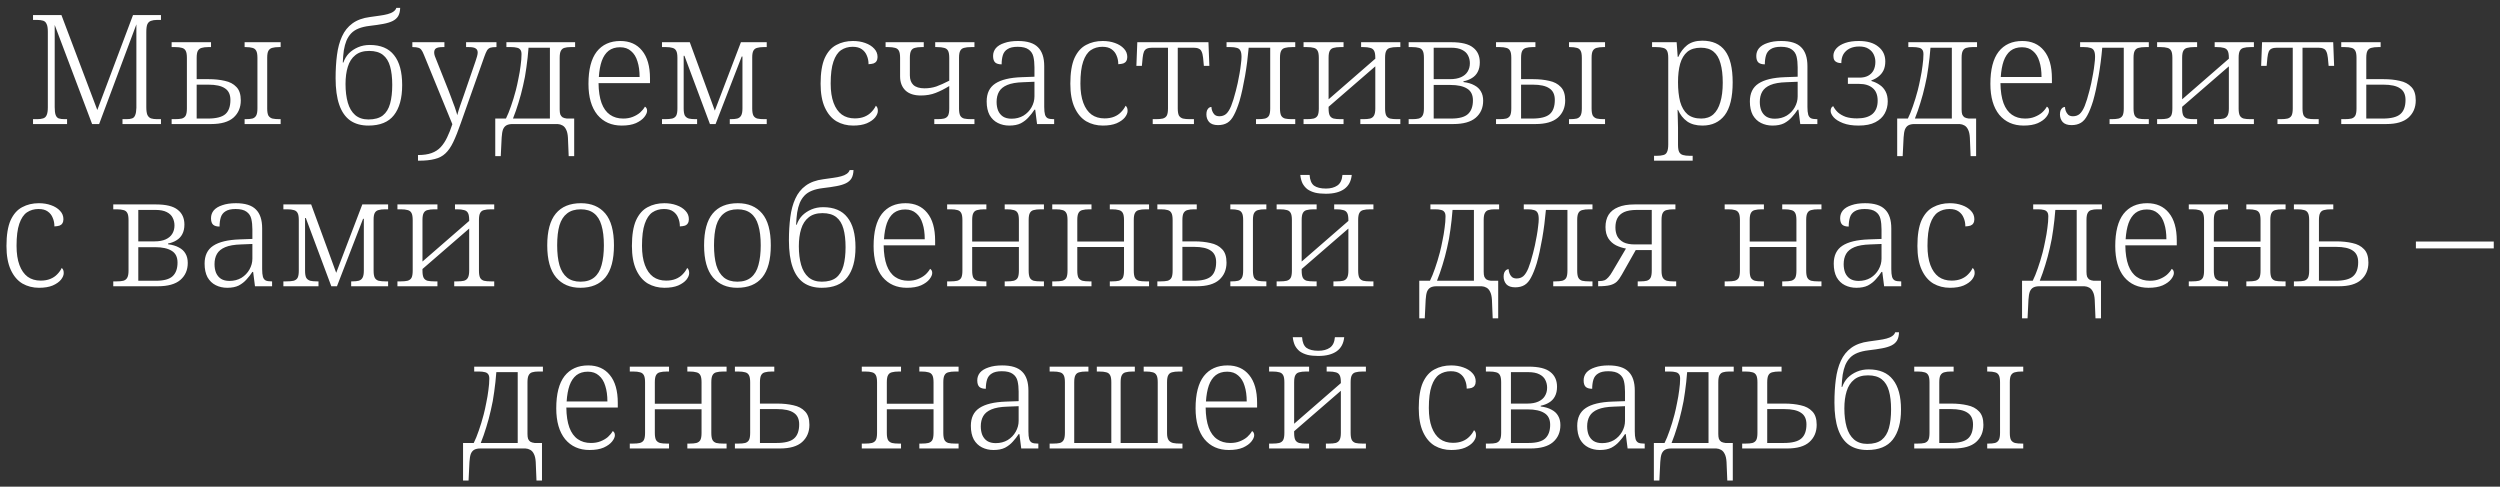 <?xml version="1.0" encoding="UTF-8"?> <svg xmlns="http://www.w3.org/2000/svg" width="262" height="51" viewBox="0 0 262 51" fill="none"><rect x="0" y="0" width="262" height="51" fill="#333333" stroke="none"/><path d="M3.461 13V12.488H3.893C4.139 12.488 4.347 12.461 4.517 12.408C4.688 12.355 4.811 12.243 4.885 12.072C4.971 11.891 5.013 11.619 5.013 11.256V3.32C5.013 2.957 4.971 2.691 4.885 2.52C4.811 2.339 4.688 2.221 4.517 2.168C4.347 2.115 4.139 2.088 3.893 2.088H3.461V1.576H6.437L10.197 11.528L13.941 1.576H16.869V2.088H16.453C16.208 2.088 16 2.12 15.829 2.184C15.659 2.237 15.531 2.355 15.445 2.536C15.371 2.707 15.333 2.979 15.333 3.352V11.224C15.333 11.587 15.371 11.859 15.445 12.04C15.531 12.221 15.659 12.344 15.829 12.408C16 12.461 16.208 12.488 16.453 12.488H16.869V13H12.837V12.488H13.253C13.509 12.488 13.707 12.461 13.845 12.408C13.995 12.355 14.101 12.243 14.165 12.072C14.24 11.901 14.283 11.645 14.293 11.304V2.552L10.389 13H9.653L5.733 2.616V11.224C5.733 11.587 5.765 11.859 5.829 12.04C5.893 12.221 6 12.344 6.149 12.408C6.309 12.461 6.517 12.488 6.773 12.488H7.029V13H3.461ZM17.987 13V12.488H18.323C18.632 12.488 18.877 12.467 19.059 12.424C19.24 12.371 19.373 12.269 19.459 12.12C19.544 11.96 19.587 11.709 19.587 11.368V6.072C19.587 5.72 19.544 5.469 19.459 5.32C19.373 5.16 19.24 5.059 19.059 5.016C18.888 4.963 18.659 4.936 18.371 4.936H17.987V4.424H22.115V4.936H21.795C21.539 4.936 21.32 4.963 21.139 5.016C20.968 5.059 20.835 5.16 20.739 5.32C20.653 5.469 20.611 5.72 20.611 6.072V8.296H21.875C22.493 8.296 23.053 8.355 23.555 8.472C24.067 8.579 24.472 8.792 24.771 9.112C25.08 9.421 25.235 9.891 25.235 10.52C25.235 11.267 24.979 11.869 24.467 12.328C23.955 12.776 23.176 13 22.131 13H17.987ZM21.779 12.424C22.653 12.424 23.267 12.269 23.619 11.96C23.971 11.651 24.147 11.155 24.147 10.472C24.147 9.907 23.955 9.501 23.571 9.256C23.197 9 22.621 8.872 21.843 8.872H20.611V12.424H21.779ZM25.635 13V12.488H25.747C26.035 12.488 26.269 12.467 26.451 12.424C26.632 12.371 26.765 12.264 26.851 12.104C26.936 11.944 26.979 11.699 26.979 11.368V6.072C26.979 5.72 26.936 5.469 26.851 5.32C26.765 5.16 26.632 5.059 26.451 5.016C26.269 4.963 26.035 4.936 25.747 4.936H25.635V4.424H29.411V4.936H29.235C28.947 4.936 28.712 4.963 28.531 5.016C28.36 5.059 28.227 5.16 28.131 5.32C28.045 5.469 28.003 5.715 28.003 6.056V11.368C28.003 11.709 28.045 11.96 28.131 12.12C28.227 12.269 28.365 12.371 28.547 12.424C28.739 12.467 28.984 12.488 29.283 12.488H29.411V13H25.635ZM38.611 13.16C37.854 13.16 37.219 12.984 36.707 12.632C36.195 12.269 35.811 11.72 35.555 10.984C35.299 10.248 35.171 9.32 35.171 8.2C35.171 7.315 35.219 6.504 35.315 5.768C35.411 5.021 35.587 4.371 35.843 3.816C36.099 3.251 36.462 2.797 36.931 2.456C37.411 2.104 38.024 1.88 38.771 1.784C39.134 1.731 39.475 1.683 39.795 1.64C40.115 1.597 40.392 1.544 40.627 1.48C40.872 1.416 41.07 1.331 41.219 1.224C41.379 1.117 41.486 0.984 41.539 0.824H41.939C41.928 1.176 41.859 1.464 41.731 1.688C41.603 1.901 41.411 2.072 41.155 2.2C40.899 2.328 40.568 2.429 40.163 2.504C39.768 2.579 39.294 2.648 38.739 2.712C38.291 2.765 37.907 2.856 37.587 2.984C37.267 3.112 37.006 3.283 36.803 3.496C36.6 3.709 36.435 3.965 36.307 4.264C36.19 4.552 36.099 4.888 36.035 5.272C35.982 5.645 35.944 6.072 35.923 6.552H35.987C36.115 6.179 36.307 5.859 36.563 5.592C36.83 5.325 37.15 5.112 37.523 4.952C37.896 4.792 38.307 4.712 38.755 4.712C39.896 4.712 40.744 5.069 41.299 5.784C41.864 6.488 42.147 7.533 42.147 8.92C42.147 10.285 41.859 11.336 41.283 12.072C40.718 12.797 39.827 13.16 38.611 13.16ZM38.611 12.52C39.251 12.52 39.752 12.381 40.115 12.104C40.478 11.816 40.734 11.4 40.883 10.856C41.032 10.312 41.107 9.661 41.107 8.904C41.107 8.136 41.032 7.491 40.883 6.968C40.734 6.435 40.483 6.029 40.131 5.752C39.779 5.475 39.299 5.336 38.691 5.336C38.083 5.336 37.598 5.485 37.235 5.784C36.872 6.072 36.611 6.477 36.451 7C36.291 7.512 36.211 8.115 36.211 8.808C36.211 9.544 36.291 10.195 36.451 10.76C36.611 11.315 36.867 11.747 37.219 12.056C37.582 12.365 38.046 12.52 38.611 12.52ZM43.806 16.248C44.382 16.248 44.856 16.179 45.23 16.04C45.614 15.901 45.934 15.693 46.19 15.416C46.446 15.139 46.67 14.797 46.862 14.392C47.054 13.997 47.235 13.539 47.406 13.016L44.43 5.752C44.334 5.507 44.243 5.331 44.158 5.224C44.072 5.107 43.96 5.032 43.822 5C43.694 4.957 43.507 4.936 43.262 4.936H43.214V4.424H46.574V4.936H46.366C46.035 4.936 45.806 4.984 45.678 5.08C45.56 5.165 45.502 5.309 45.502 5.512C45.502 5.608 45.523 5.725 45.566 5.864C45.619 6.003 45.699 6.205 45.806 6.472L46.99 9.448C47.075 9.651 47.16 9.875 47.246 10.12C47.342 10.365 47.432 10.611 47.518 10.856C47.614 11.091 47.694 11.315 47.758 11.528C47.832 11.741 47.886 11.923 47.918 12.072C48.003 11.752 48.104 11.421 48.222 11.08C48.35 10.728 48.483 10.349 48.622 9.944L49.838 6.408C49.902 6.227 49.955 6.056 49.998 5.896C50.04 5.736 50.062 5.608 50.062 5.512C50.062 5.309 49.992 5.165 49.854 5.08C49.726 4.984 49.491 4.936 49.15 4.936H48.846V4.424H52.03V4.936H51.966C51.72 4.936 51.528 4.957 51.39 5C51.251 5.043 51.134 5.139 51.038 5.288C50.952 5.437 50.856 5.661 50.75 5.96L48.286 12.92C48.008 13.72 47.747 14.376 47.502 14.888C47.256 15.4 46.984 15.795 46.686 16.072C46.387 16.36 46.014 16.557 45.566 16.664C45.128 16.781 44.574 16.84 43.902 16.84H43.806V16.248ZM51.903 16.36V12.424H53.023C53.205 12.061 53.381 11.629 53.551 11.128C53.733 10.616 53.903 10.056 54.063 9.448C54.159 9.075 54.25 8.664 54.335 8.216C54.431 7.768 54.506 7.325 54.559 6.888C54.623 6.44 54.655 6.04 54.655 5.688C54.655 5.464 54.613 5.304 54.527 5.208C54.453 5.101 54.335 5.032 54.175 5C54.015 4.957 53.818 4.936 53.583 4.936H53.071V4.424H60.271V4.936H59.775C59.53 4.936 59.322 4.963 59.151 5.016C58.991 5.059 58.869 5.16 58.783 5.32C58.698 5.469 58.655 5.715 58.655 6.056V11.48C58.655 11.693 58.677 11.864 58.719 11.992C58.773 12.12 58.853 12.221 58.959 12.296C59.077 12.36 59.226 12.403 59.407 12.424H60.175V16.36H59.599L59.519 14.424C59.498 14.061 59.434 13.779 59.327 13.576C59.231 13.373 59.103 13.229 58.943 13.144C58.794 13.059 58.629 13.011 58.447 13H53.711C53.455 13 53.247 13.043 53.087 13.128C52.927 13.213 52.805 13.357 52.719 13.56C52.645 13.763 52.597 14.045 52.575 14.408L52.479 16.36H51.903ZM53.759 12.424H57.631V5H55.391C55.338 5.704 55.263 6.392 55.167 7.064C55.082 7.725 54.965 8.365 54.815 8.984C54.677 9.603 54.517 10.2 54.335 10.776C54.165 11.341 53.973 11.891 53.759 12.424ZM65.159 13.16C64.081 13.16 63.228 12.781 62.599 12.024C61.98 11.256 61.671 10.179 61.671 8.792C61.671 7.288 61.959 6.163 62.535 5.416C63.121 4.669 63.948 4.296 65.015 4.296C65.985 4.296 66.743 4.632 67.287 5.304C67.841 5.976 68.119 6.947 68.119 8.216V8.712H62.727C62.737 9.555 62.844 10.253 63.047 10.808C63.249 11.352 63.543 11.757 63.927 12.024C64.311 12.291 64.769 12.424 65.303 12.424C65.687 12.424 66.023 12.365 66.311 12.248C66.609 12.131 66.865 11.981 67.079 11.8C67.292 11.608 67.463 11.4 67.591 11.176C67.655 11.208 67.708 11.261 67.751 11.336C67.793 11.411 67.815 11.501 67.815 11.608C67.815 11.8 67.719 12.019 67.527 12.264C67.335 12.509 67.041 12.723 66.647 12.904C66.252 13.075 65.756 13.16 65.159 13.16ZM67.031 8.072C67.031 7.443 66.956 6.899 66.807 6.44C66.668 5.971 66.444 5.608 66.135 5.352C65.836 5.085 65.452 4.952 64.983 4.952C64.503 4.952 64.103 5.075 63.783 5.32C63.473 5.565 63.233 5.923 63.063 6.392C62.903 6.851 62.801 7.411 62.759 8.072H67.031ZM69.377 13V12.488H69.681C70.001 12.488 70.257 12.467 70.449 12.424C70.641 12.371 70.78 12.269 70.865 12.12C70.951 11.96 70.993 11.709 70.993 11.368V6.072C70.993 5.72 70.951 5.469 70.865 5.32C70.78 5.16 70.647 5.059 70.465 5.016C70.295 4.963 70.076 4.936 69.809 4.936H69.377V4.424H72.289L74.913 11.592L77.649 4.424H80.353V4.936H80.017C79.751 4.936 79.527 4.963 79.345 5.016C79.175 5.059 79.047 5.155 78.961 5.304C78.876 5.453 78.833 5.688 78.833 6.008V11.368C78.833 11.709 78.876 11.96 78.961 12.12C79.047 12.269 79.18 12.371 79.361 12.424C79.553 12.467 79.793 12.488 80.081 12.488H80.353V13H76.481V12.488H76.577C76.865 12.488 77.095 12.467 77.265 12.424C77.447 12.371 77.58 12.269 77.665 12.12C77.761 11.96 77.809 11.709 77.809 11.368V5.928H77.729L74.993 13H74.401L71.729 5.848H71.649V11.368C71.649 11.709 71.692 11.96 71.777 12.12C71.873 12.269 72.012 12.371 72.193 12.424C72.375 12.467 72.609 12.488 72.897 12.488H73.057V13H69.377ZM89.407 13.16C88.767 13.16 88.185 13.011 87.663 12.712C87.151 12.403 86.745 11.923 86.447 11.272C86.148 10.621 85.999 9.789 85.999 8.776C85.999 7.635 86.143 6.739 86.431 6.088C86.729 5.437 87.135 4.979 87.647 4.712C88.159 4.435 88.74 4.296 89.391 4.296C89.86 4.296 90.287 4.365 90.671 4.504C91.065 4.643 91.38 4.84 91.615 5.096C91.849 5.341 91.967 5.635 91.967 5.976C91.967 6.147 91.929 6.291 91.855 6.408C91.791 6.515 91.689 6.595 91.551 6.648C91.412 6.691 91.236 6.717 91.023 6.728C91.023 6.397 90.964 6.099 90.847 5.832C90.74 5.555 90.564 5.331 90.319 5.16C90.084 4.989 89.764 4.904 89.359 4.904C88.9 4.904 88.495 5.021 88.143 5.256C87.801 5.491 87.535 5.891 87.343 6.456C87.151 7.011 87.055 7.779 87.055 8.76C87.055 9.56 87.156 10.232 87.359 10.776C87.561 11.32 87.849 11.731 88.223 12.008C88.596 12.275 89.049 12.408 89.583 12.408C89.967 12.408 90.303 12.349 90.591 12.232C90.879 12.115 91.119 11.955 91.311 11.752C91.513 11.549 91.673 11.325 91.791 11.08C91.865 11.144 91.919 11.219 91.951 11.304C91.983 11.389 91.999 11.496 91.999 11.624C91.999 11.837 91.903 12.067 91.711 12.312C91.519 12.547 91.231 12.749 90.847 12.92C90.463 13.08 89.983 13.16 89.407 13.16ZM97.914 13V12.488H98.234C98.522 12.488 98.756 12.467 98.938 12.424C99.13 12.371 99.268 12.269 99.354 12.12C99.439 11.96 99.482 11.709 99.482 11.368V9.016C99.002 9.315 98.527 9.555 98.058 9.736C97.599 9.917 97.082 10.008 96.506 10.008C95.802 10.008 95.263 9.832 94.89 9.48C94.516 9.117 94.33 8.627 94.33 8.008V6.072C94.33 5.72 94.287 5.469 94.202 5.32C94.116 5.16 93.983 5.059 93.802 5.016C93.62 4.963 93.386 4.936 93.098 4.936H92.81V4.424H96.81V4.936H96.554C96.287 4.936 96.063 4.963 95.882 5.016C95.7 5.059 95.567 5.16 95.482 5.32C95.396 5.469 95.354 5.715 95.354 6.056V7.896C95.354 8.333 95.476 8.669 95.722 8.904C95.978 9.139 96.367 9.256 96.89 9.256C97.327 9.256 97.738 9.192 98.122 9.064C98.506 8.925 98.959 8.723 99.482 8.456V6.072C99.482 5.72 99.439 5.469 99.354 5.32C99.268 5.16 99.13 5.059 98.938 5.016C98.756 4.963 98.516 4.936 98.218 4.936H98.01V4.424H102.122V4.936H101.754C101.455 4.936 101.215 4.963 101.034 5.016C100.852 5.059 100.719 5.16 100.634 5.32C100.548 5.469 100.506 5.715 100.506 6.056V11.368C100.506 11.709 100.548 11.96 100.634 12.12C100.719 12.269 100.852 12.371 101.034 12.424C101.226 12.467 101.476 12.488 101.786 12.488H102.122V13H97.914ZM105.771 13.16C105.333 13.16 104.933 13.069 104.571 12.888C104.208 12.707 103.92 12.429 103.707 12.056C103.504 11.672 103.403 11.197 103.403 10.632C103.403 9.779 103.701 9.155 104.299 8.76C104.907 8.355 105.835 8.131 107.083 8.088L108.411 8.04V7.048C108.411 6.632 108.373 6.264 108.299 5.944C108.224 5.624 108.059 5.373 107.803 5.192C107.547 5 107.163 4.904 106.651 4.904C106.192 4.904 105.84 4.984 105.595 5.144C105.349 5.293 105.184 5.507 105.099 5.784C105.013 6.061 104.971 6.381 104.971 6.744C104.672 6.744 104.448 6.68 104.299 6.552C104.149 6.413 104.075 6.184 104.075 5.864C104.075 5.555 104.171 5.283 104.363 5.048C104.565 4.813 104.864 4.632 105.259 4.504C105.653 4.365 106.128 4.296 106.683 4.296C107.653 4.296 108.352 4.515 108.779 4.952C109.216 5.379 109.435 6.04 109.435 6.936V11.208C109.435 11.549 109.461 11.816 109.515 12.008C109.568 12.189 109.664 12.317 109.803 12.392C109.941 12.456 110.144 12.488 110.411 12.488H110.475V13H108.683L108.491 11.496H108.411C108.24 11.763 108.037 12.024 107.803 12.28C107.579 12.536 107.307 12.749 106.987 12.92C106.667 13.08 106.261 13.16 105.771 13.16ZM106.011 12.44C106.48 12.44 106.896 12.333 107.259 12.12C107.621 11.896 107.904 11.603 108.107 11.24C108.309 10.877 108.411 10.499 108.411 10.104V8.568L107.227 8.616C106.523 8.637 105.968 8.733 105.563 8.904C105.157 9.075 104.869 9.309 104.699 9.608C104.528 9.907 104.443 10.264 104.443 10.68C104.443 11.021 104.496 11.325 104.603 11.592C104.72 11.859 104.891 12.067 105.115 12.216C105.349 12.365 105.648 12.44 106.011 12.44ZM115.579 13.16C114.939 13.16 114.357 13.011 113.835 12.712C113.323 12.403 112.917 11.923 112.619 11.272C112.32 10.621 112.171 9.789 112.171 8.776C112.171 7.635 112.315 6.739 112.603 6.088C112.901 5.437 113.307 4.979 113.819 4.712C114.331 4.435 114.912 4.296 115.563 4.296C116.032 4.296 116.459 4.365 116.843 4.504C117.237 4.643 117.552 4.84 117.787 5.096C118.021 5.341 118.139 5.635 118.139 5.976C118.139 6.147 118.101 6.291 118.027 6.408C117.963 6.515 117.861 6.595 117.723 6.648C117.584 6.691 117.408 6.717 117.195 6.728C117.195 6.397 117.136 6.099 117.019 5.832C116.912 5.555 116.736 5.331 116.491 5.16C116.256 4.989 115.936 4.904 115.531 4.904C115.072 4.904 114.667 5.021 114.315 5.256C113.973 5.491 113.707 5.891 113.515 6.456C113.323 7.011 113.227 7.779 113.227 8.76C113.227 9.56 113.328 10.232 113.531 10.776C113.733 11.32 114.021 11.731 114.395 12.008C114.768 12.275 115.221 12.408 115.755 12.408C116.139 12.408 116.475 12.349 116.763 12.232C117.051 12.115 117.291 11.955 117.483 11.752C117.685 11.549 117.845 11.325 117.963 11.08C118.037 11.144 118.091 11.219 118.123 11.304C118.155 11.389 118.171 11.496 118.171 11.624C118.171 11.837 118.075 12.067 117.883 12.312C117.691 12.547 117.403 12.749 117.019 12.92C116.635 13.08 116.155 13.16 115.579 13.16ZM120.805 13V12.488H121.141C121.44 12.488 121.68 12.467 121.861 12.424C122.053 12.371 122.192 12.269 122.277 12.12C122.363 11.96 122.405 11.709 122.405 11.368V5H120.757C120.523 5 120.336 5.032 120.197 5.096C120.069 5.149 119.968 5.251 119.893 5.4C119.829 5.549 119.781 5.768 119.749 6.056L119.669 6.904H119.093L119.189 4.424H126.645L126.741 6.904H126.165L126.085 6.056C126.053 5.768 126 5.549 125.925 5.4C125.861 5.251 125.76 5.149 125.621 5.096C125.493 5.032 125.312 5 125.077 5H123.429V11.368C123.429 11.709 123.472 11.96 123.557 12.12C123.653 12.269 123.792 12.371 123.973 12.424C124.155 12.467 124.4 12.488 124.709 12.488H125.125V13H120.805ZM127.646 13.112C127.23 13.112 126.921 13.005 126.718 12.792C126.526 12.568 126.43 12.301 126.43 11.992C126.43 11.832 126.451 11.693 126.494 11.576C126.547 11.459 126.611 11.368 126.686 11.304C126.771 11.24 126.862 11.208 126.958 11.208C126.958 11.336 126.985 11.475 127.038 11.624C127.091 11.773 127.177 11.907 127.294 12.024C127.422 12.131 127.587 12.184 127.79 12.184C128.067 12.184 128.302 12.104 128.494 11.944C128.686 11.773 128.862 11.496 129.022 11.112C129.182 10.717 129.347 10.184 129.518 9.512C129.582 9.288 129.646 9.021 129.71 8.712C129.774 8.392 129.838 8.061 129.902 7.72C129.966 7.368 130.014 7.037 130.046 6.728C130.089 6.419 130.11 6.163 130.11 5.96C130.11 5.651 130.067 5.427 129.982 5.288C129.907 5.149 129.785 5.059 129.614 5.016C129.443 4.963 129.225 4.936 128.958 4.936H128.542V4.424H135.742V4.936H135.406C135.097 4.936 134.851 4.963 134.67 5.016C134.489 5.059 134.355 5.16 134.27 5.32C134.185 5.469 134.142 5.715 134.142 6.056V11.368C134.142 11.709 134.185 11.96 134.27 12.12C134.355 12.269 134.489 12.371 134.67 12.424C134.862 12.467 135.102 12.488 135.39 12.488H135.742V13H131.63V12.488H131.838C132.137 12.488 132.382 12.467 132.574 12.424C132.766 12.371 132.905 12.269 132.99 12.12C133.075 11.96 133.118 11.709 133.118 11.368V5H130.862C130.819 5.491 130.766 5.987 130.702 6.488C130.638 6.989 130.563 7.485 130.478 7.976C130.393 8.456 130.302 8.92 130.206 9.368C130.11 9.805 130.009 10.211 129.902 10.584C129.71 11.203 129.513 11.699 129.31 12.072C129.118 12.445 128.889 12.712 128.622 12.872C128.355 13.032 128.03 13.112 127.646 13.112ZM136.612 13V12.488H136.948C137.246 12.488 137.486 12.467 137.668 12.424C137.86 12.371 137.998 12.269 138.084 12.12C138.169 11.96 138.212 11.709 138.212 11.368V6.072C138.212 5.72 138.169 5.469 138.084 5.32C137.998 5.16 137.865 5.059 137.684 5.016C137.502 4.963 137.268 4.936 136.98 4.936H136.612V4.424H140.804V4.936H140.468C140.19 4.936 139.956 4.963 139.764 5.016C139.582 5.059 139.449 5.16 139.364 5.32C139.278 5.469 139.236 5.715 139.236 6.056V10.408L144.132 6.152V6.072C144.132 5.72 144.089 5.469 144.004 5.32C143.918 5.16 143.78 5.059 143.588 5.016C143.406 4.963 143.172 4.936 142.884 4.936H142.644V4.424H146.756V4.936H146.404C146.105 4.936 145.865 4.963 145.684 5.016C145.502 5.059 145.369 5.16 145.284 5.32C145.198 5.469 145.156 5.715 145.156 6.056V11.368C145.156 11.709 145.198 11.96 145.284 12.12C145.369 12.269 145.502 12.371 145.684 12.424C145.865 12.467 146.105 12.488 146.404 12.488H146.756V13H142.564V12.488H142.868C143.166 12.488 143.406 12.467 143.588 12.424C143.769 12.371 143.902 12.269 143.988 12.12C144.084 11.96 144.132 11.709 144.132 11.368V6.952L139.236 11.192V11.368C139.236 11.709 139.278 11.96 139.364 12.12C139.449 12.269 139.582 12.371 139.764 12.424C139.956 12.467 140.201 12.488 140.5 12.488H140.804V13H136.612ZM147.627 13V12.488H147.979C148.278 12.488 148.513 12.467 148.683 12.424C148.865 12.371 148.998 12.269 149.083 12.12C149.179 11.96 149.227 11.709 149.227 11.368V6.072C149.227 5.72 149.185 5.469 149.099 5.32C149.014 5.16 148.881 5.059 148.699 5.016C148.518 4.963 148.283 4.936 147.995 4.936H147.627V4.424H152.107C153.163 4.424 153.921 4.611 154.379 4.984C154.849 5.347 155.083 5.864 155.083 6.536C155.083 6.931 155.009 7.267 154.859 7.544C154.721 7.811 154.518 8.024 154.251 8.184C153.995 8.344 153.702 8.456 153.371 8.52V8.6C153.819 8.653 154.198 8.765 154.507 8.936C154.817 9.096 155.046 9.309 155.195 9.576C155.355 9.843 155.435 10.168 155.435 10.552C155.435 11.299 155.174 11.896 154.651 12.344C154.139 12.781 153.355 13 152.299 13H147.627ZM152.091 12.424C152.923 12.424 153.51 12.264 153.851 11.944C154.193 11.624 154.363 11.149 154.363 10.52C154.363 9.944 154.161 9.533 153.755 9.288C153.35 9.032 152.769 8.904 152.011 8.904H150.251V12.424H152.091ZM151.963 8.296C152.422 8.296 152.806 8.227 153.115 8.088C153.425 7.949 153.654 7.757 153.803 7.512C153.963 7.256 154.043 6.963 154.043 6.632C154.043 6.333 153.979 6.061 153.851 5.816C153.734 5.571 153.526 5.373 153.227 5.224C152.939 5.075 152.55 5 152.059 5H150.251V8.296H151.963ZM156.784 13V12.488H157.12C157.429 12.488 157.674 12.467 157.856 12.424C158.037 12.371 158.17 12.269 158.256 12.12C158.341 11.96 158.384 11.709 158.384 11.368V6.072C158.384 5.72 158.341 5.469 158.256 5.32C158.17 5.16 158.037 5.059 157.856 5.016C157.685 4.963 157.456 4.936 157.168 4.936H156.784V4.424H160.912V4.936H160.592C160.336 4.936 160.117 4.963 159.936 5.016C159.765 5.059 159.632 5.16 159.536 5.32C159.45 5.469 159.408 5.72 159.408 6.072V8.296H160.672C161.29 8.296 161.85 8.355 162.352 8.472C162.864 8.579 163.269 8.792 163.568 9.112C163.877 9.421 164.032 9.891 164.032 10.52C164.032 11.267 163.776 11.869 163.264 12.328C162.752 12.776 161.973 13 160.928 13H156.784ZM160.576 12.424C161.45 12.424 162.064 12.269 162.416 11.96C162.768 11.651 162.944 11.155 162.944 10.472C162.944 9.907 162.752 9.501 162.368 9.256C161.994 9 161.418 8.872 160.64 8.872H159.408V12.424H160.576ZM164.432 13V12.488H164.544C164.832 12.488 165.066 12.467 165.248 12.424C165.429 12.371 165.562 12.264 165.648 12.104C165.733 11.944 165.776 11.699 165.776 11.368V6.072C165.776 5.72 165.733 5.469 165.648 5.32C165.562 5.16 165.429 5.059 165.248 5.016C165.066 4.963 164.832 4.936 164.544 4.936H164.432V4.424H168.208V4.936H168.032C167.744 4.936 167.509 4.963 167.328 5.016C167.157 5.059 167.024 5.16 166.928 5.32C166.842 5.469 166.8 5.715 166.8 6.056V11.368C166.8 11.709 166.842 11.96 166.928 12.12C167.024 12.269 167.162 12.371 167.344 12.424C167.536 12.467 167.781 12.488 168.08 12.488H168.208V13H164.432ZM173.344 16.84V16.328H173.632C173.909 16.328 174.138 16.301 174.32 16.248C174.501 16.205 174.629 16.099 174.704 15.928C174.789 15.757 174.832 15.491 174.832 15.128V6.072C174.832 5.72 174.789 5.469 174.704 5.32C174.618 5.16 174.48 5.059 174.288 5.016C174.106 4.963 173.866 4.936 173.568 4.936H173.136V4.424H175.712L175.824 5.96H175.888C176.101 5.469 176.405 5.064 176.8 4.744C177.205 4.424 177.738 4.264 178.4 4.264C179.466 4.264 180.261 4.616 180.784 5.32C181.317 6.024 181.584 7.128 181.584 8.632C181.584 10.189 181.306 11.336 180.752 12.072C180.197 12.797 179.418 13.16 178.416 13.16C177.765 13.16 177.232 13.016 176.816 12.728C176.4 12.429 176.08 12.024 175.856 11.512H175.808C175.818 11.661 175.824 11.837 175.824 12.04C175.834 12.232 175.84 12.445 175.84 12.68C175.85 12.904 175.856 13.144 175.856 13.4V15.176C175.856 15.528 175.898 15.784 175.984 15.944C176.08 16.104 176.213 16.205 176.384 16.248C176.565 16.301 176.794 16.328 177.072 16.328H177.392V16.84H173.344ZM178.288 12.424C178.8 12.424 179.221 12.28 179.552 11.992C179.882 11.693 180.128 11.267 180.288 10.712C180.458 10.157 180.544 9.475 180.544 8.664C180.544 7.853 180.464 7.176 180.304 6.632C180.154 6.088 179.914 5.683 179.584 5.416C179.253 5.139 178.81 5 178.256 5C177.658 5 177.184 5.144 176.832 5.432C176.49 5.72 176.24 6.136 176.08 6.68C175.93 7.224 175.856 7.869 175.856 8.616C175.856 9.405 175.93 10.088 176.08 10.664C176.24 11.229 176.496 11.667 176.848 11.976C177.21 12.275 177.69 12.424 178.288 12.424ZM185.755 13.16C185.318 13.16 184.918 13.069 184.555 12.888C184.192 12.707 183.904 12.429 183.691 12.056C183.488 11.672 183.387 11.197 183.387 10.632C183.387 9.779 183.686 9.155 184.283 8.76C184.891 8.355 185.819 8.131 187.067 8.088L188.395 8.04V7.048C188.395 6.632 188.358 6.264 188.283 5.944C188.208 5.624 188.043 5.373 187.787 5.192C187.531 5 187.147 4.904 186.635 4.904C186.176 4.904 185.824 4.984 185.579 5.144C185.334 5.293 185.168 5.507 185.083 5.784C184.998 6.061 184.955 6.381 184.955 6.744C184.656 6.744 184.432 6.68 184.283 6.552C184.134 6.413 184.059 6.184 184.059 5.864C184.059 5.555 184.155 5.283 184.347 5.048C184.55 4.813 184.848 4.632 185.243 4.504C185.638 4.365 186.112 4.296 186.667 4.296C187.638 4.296 188.336 4.515 188.763 4.952C189.2 5.379 189.419 6.04 189.419 6.936V11.208C189.419 11.549 189.446 11.816 189.499 12.008C189.552 12.189 189.648 12.317 189.787 12.392C189.926 12.456 190.128 12.488 190.395 12.488H190.459V13H188.667L188.475 11.496H188.395C188.224 11.763 188.022 12.024 187.787 12.28C187.563 12.536 187.291 12.749 186.971 12.92C186.651 13.08 186.246 13.16 185.755 13.16ZM185.995 12.44C186.464 12.44 186.88 12.333 187.243 12.12C187.606 11.896 187.888 11.603 188.091 11.24C188.294 10.877 188.395 10.499 188.395 10.104V8.568L187.211 8.616C186.507 8.637 185.952 8.733 185.547 8.904C185.142 9.075 184.854 9.309 184.683 9.608C184.512 9.907 184.427 10.264 184.427 10.68C184.427 11.021 184.48 11.325 184.587 11.592C184.704 11.859 184.875 12.067 185.099 12.216C185.334 12.365 185.632 12.44 185.995 12.44ZM194.779 13.16C194.128 13.16 193.584 13.075 193.147 12.904C192.71 12.733 192.384 12.531 192.171 12.296C191.958 12.051 191.851 11.827 191.851 11.624C191.851 11.507 191.872 11.405 191.915 11.32C191.958 11.224 192.027 11.16 192.123 11.128C192.24 11.363 192.406 11.581 192.619 11.784C192.843 11.976 193.115 12.131 193.435 12.248C193.766 12.355 194.16 12.408 194.619 12.408C195.334 12.408 195.872 12.253 196.235 11.944C196.598 11.624 196.779 11.16 196.779 10.552C196.779 9.955 196.603 9.512 196.251 9.224C195.91 8.936 195.44 8.792 194.843 8.792H193.659V8.136H194.875C195.227 8.136 195.526 8.072 195.771 7.944C196.027 7.805 196.219 7.613 196.347 7.368C196.475 7.112 196.539 6.819 196.539 6.488C196.539 6.211 196.48 5.949 196.363 5.704C196.246 5.459 196.064 5.261 195.819 5.112C195.574 4.952 195.248 4.872 194.843 4.872C194.47 4.872 194.139 4.941 193.851 5.08C193.574 5.219 193.355 5.416 193.195 5.672C193.046 5.928 192.971 6.243 192.971 6.616C192.8 6.616 192.651 6.589 192.523 6.536C192.395 6.483 192.299 6.403 192.235 6.296C192.171 6.179 192.139 6.029 192.139 5.848C192.139 5.56 192.246 5.299 192.459 5.064C192.672 4.829 192.976 4.643 193.371 4.504C193.766 4.365 194.246 4.296 194.811 4.296C195.686 4.296 196.363 4.493 196.843 4.888C197.334 5.272 197.579 5.789 197.579 6.44C197.579 6.803 197.515 7.117 197.387 7.384C197.259 7.64 197.083 7.853 196.859 8.024C196.646 8.195 196.4 8.328 196.123 8.424V8.488C196.454 8.584 196.747 8.723 197.003 8.904C197.259 9.075 197.462 9.304 197.611 9.592C197.76 9.869 197.835 10.216 197.835 10.632C197.835 11.091 197.728 11.512 197.515 11.896C197.312 12.269 196.987 12.573 196.539 12.808C196.091 13.043 195.504 13.16 194.779 13.16ZM198.825 16.36V12.424H199.945C200.127 12.061 200.303 11.629 200.473 11.128C200.655 10.616 200.825 10.056 200.985 9.448C201.081 9.075 201.172 8.664 201.257 8.216C201.353 7.768 201.428 7.325 201.481 6.888C201.545 6.44 201.577 6.04 201.577 5.688C201.577 5.464 201.535 5.304 201.449 5.208C201.375 5.101 201.257 5.032 201.097 5C200.937 4.957 200.74 4.936 200.505 4.936H199.993V4.424H207.193V4.936H206.697C206.452 4.936 206.244 4.963 206.073 5.016C205.913 5.059 205.791 5.16 205.705 5.32C205.62 5.469 205.577 5.715 205.577 6.056V11.48C205.577 11.693 205.599 11.864 205.641 11.992C205.695 12.12 205.775 12.221 205.881 12.296C205.999 12.36 206.148 12.403 206.329 12.424H207.097V16.36H206.521L206.441 14.424C206.42 14.061 206.356 13.779 206.249 13.576C206.153 13.373 206.025 13.229 205.865 13.144C205.716 13.059 205.551 13.011 205.369 13H200.633C200.377 13 200.169 13.043 200.009 13.128C199.849 13.213 199.727 13.357 199.641 13.56C199.567 13.763 199.519 14.045 199.497 14.408L199.401 16.36H198.825ZM200.681 12.424H204.553V5H202.313C202.26 5.704 202.185 6.392 202.089 7.064C202.004 7.725 201.887 8.365 201.737 8.984C201.599 9.603 201.439 10.2 201.257 10.776C201.087 11.341 200.895 11.891 200.681 12.424ZM212.08 13.16C211.003 13.16 210.15 12.781 209.52 12.024C208.902 11.256 208.592 10.179 208.592 8.792C208.592 7.288 208.88 6.163 209.456 5.416C210.043 4.669 210.87 4.296 211.936 4.296C212.907 4.296 213.664 4.632 214.208 5.304C214.763 5.976 215.04 6.947 215.04 8.216V8.712H209.648C209.659 9.555 209.766 10.253 209.968 10.808C210.171 11.352 210.464 11.757 210.848 12.024C211.232 12.291 211.691 12.424 212.224 12.424C212.608 12.424 212.944 12.365 213.232 12.248C213.531 12.131 213.787 11.981 214 11.8C214.214 11.608 214.384 11.4 214.512 11.176C214.576 11.208 214.63 11.261 214.672 11.336C214.715 11.411 214.736 11.501 214.736 11.608C214.736 11.8 214.64 12.019 214.448 12.264C214.256 12.509 213.963 12.723 213.568 12.904C213.174 13.075 212.678 13.16 212.08 13.16ZM213.952 8.072C213.952 7.443 213.878 6.899 213.728 6.44C213.59 5.971 213.366 5.608 213.056 5.352C212.758 5.085 212.374 4.952 211.904 4.952C211.424 4.952 211.024 5.075 210.704 5.32C210.395 5.565 210.155 5.923 209.984 6.392C209.824 6.851 209.723 7.411 209.68 8.072H213.952ZM217.099 13.112C216.683 13.112 216.374 13.005 216.171 12.792C215.979 12.568 215.883 12.301 215.883 11.992C215.883 11.832 215.905 11.693 215.947 11.576C216.001 11.459 216.065 11.368 216.139 11.304C216.225 11.24 216.315 11.208 216.411 11.208C216.411 11.336 216.438 11.475 216.491 11.624C216.545 11.773 216.63 11.907 216.747 12.024C216.875 12.131 217.041 12.184 217.243 12.184C217.521 12.184 217.755 12.104 217.947 11.944C218.139 11.773 218.315 11.496 218.475 11.112C218.635 10.717 218.801 10.184 218.971 9.512C219.035 9.288 219.099 9.021 219.163 8.712C219.227 8.392 219.291 8.061 219.355 7.72C219.419 7.368 219.467 7.037 219.499 6.728C219.542 6.419 219.563 6.163 219.563 5.96C219.563 5.651 219.521 5.427 219.435 5.288C219.361 5.149 219.238 5.059 219.067 5.016C218.897 4.963 218.678 4.936 218.411 4.936H217.995V4.424H225.195V4.936H224.859C224.55 4.936 224.305 4.963 224.123 5.016C223.942 5.059 223.809 5.16 223.723 5.32C223.638 5.469 223.595 5.715 223.595 6.056V11.368C223.595 11.709 223.638 11.96 223.723 12.12C223.809 12.269 223.942 12.371 224.123 12.424C224.315 12.467 224.555 12.488 224.843 12.488H225.195V13H221.083V12.488H221.291C221.59 12.488 221.835 12.467 222.027 12.424C222.219 12.371 222.358 12.269 222.443 12.12C222.529 11.96 222.571 11.709 222.571 11.368V5H220.315C220.273 5.491 220.219 5.987 220.155 6.488C220.091 6.989 220.017 7.485 219.931 7.976C219.846 8.456 219.755 8.92 219.659 9.368C219.563 9.805 219.462 10.211 219.355 10.584C219.163 11.203 218.966 11.699 218.763 12.072C218.571 12.445 218.342 12.712 218.075 12.872C217.809 13.032 217.483 13.112 217.099 13.112ZM226.065 13V12.488H226.401C226.699 12.488 226.939 12.467 227.121 12.424C227.313 12.371 227.451 12.269 227.537 12.12C227.622 11.96 227.665 11.709 227.665 11.368V6.072C227.665 5.72 227.622 5.469 227.537 5.32C227.451 5.16 227.318 5.059 227.137 5.016C226.955 4.963 226.721 4.936 226.433 4.936H226.065V4.424H230.257V4.936H229.921C229.643 4.936 229.409 4.963 229.217 5.016C229.035 5.059 228.902 5.16 228.817 5.32C228.731 5.469 228.689 5.715 228.689 6.056V10.408L233.585 6.152V6.072C233.585 5.72 233.542 5.469 233.457 5.32C233.371 5.16 233.233 5.059 233.041 5.016C232.859 4.963 232.625 4.936 232.337 4.936H232.097V4.424H236.209V4.936H235.857C235.558 4.936 235.318 4.963 235.137 5.016C234.955 5.059 234.822 5.16 234.737 5.32C234.651 5.469 234.609 5.715 234.609 6.056V11.368C234.609 11.709 234.651 11.96 234.737 12.12C234.822 12.269 234.955 12.371 235.137 12.424C235.318 12.467 235.558 12.488 235.857 12.488H236.209V13H232.017V12.488H232.321C232.619 12.488 232.859 12.467 233.041 12.424C233.222 12.371 233.355 12.269 233.441 12.12C233.537 11.96 233.585 11.709 233.585 11.368V6.952L228.689 11.192V11.368C228.689 11.709 228.731 11.96 228.817 12.12C228.902 12.269 229.035 12.371 229.217 12.424C229.409 12.467 229.654 12.488 229.953 12.488H230.257V13H226.065ZM238.68 13V12.488H239.016C239.315 12.488 239.555 12.467 239.736 12.424C239.928 12.371 240.067 12.269 240.152 12.12C240.238 11.96 240.28 11.709 240.28 11.368V5H238.632C238.398 5 238.211 5.032 238.072 5.096C237.944 5.149 237.843 5.251 237.768 5.4C237.704 5.549 237.656 5.768 237.624 6.056L237.544 6.904H236.968L237.064 4.424H244.52L244.616 6.904H244.04L243.96 6.056C243.928 5.768 243.875 5.549 243.8 5.4C243.736 5.251 243.635 5.149 243.496 5.096C243.368 5.032 243.187 5 242.952 5H241.304V11.368C241.304 11.709 241.347 11.96 241.432 12.12C241.528 12.269 241.667 12.371 241.848 12.424C242.03 12.467 242.275 12.488 242.584 12.488H243V13H238.68ZM245.362 13V12.488H245.714C246.012 12.488 246.252 12.467 246.434 12.424C246.615 12.371 246.748 12.269 246.834 12.12C246.919 11.96 246.962 11.709 246.962 11.368V6.072C246.962 5.72 246.919 5.469 246.834 5.32C246.748 5.16 246.615 5.059 246.434 5.016C246.252 4.963 246.018 4.936 245.73 4.936H245.362V4.424H249.49V4.936H249.218C248.94 4.936 248.706 4.963 248.514 5.016C248.332 5.059 248.199 5.16 248.114 5.32C248.028 5.469 247.986 5.72 247.986 6.072V8.296H249.81C250.428 8.296 250.988 8.355 251.49 8.472C252.002 8.579 252.407 8.792 252.706 9.112C253.015 9.421 253.17 9.891 253.17 10.52C253.17 11.267 252.914 11.869 252.402 12.328C251.9 12.776 251.127 13 250.082 13H245.362ZM249.714 12.424C250.588 12.424 251.202 12.269 251.554 11.96C251.916 11.651 252.098 11.155 252.098 10.472C252.098 9.907 251.906 9.501 251.522 9.256C251.148 9 250.567 8.872 249.778 8.872H247.986V12.424H249.714ZM4.086 30.16C3.446 30.16 2.865 30.011 2.342 29.712C1.83 29.403 1.425 28.923 1.126 28.272C0.828 27.621 0.678 26.789 0.678 25.776C0.678 24.635 0.822 23.739 1.11 23.088C1.409 22.437 1.814 21.979 2.326 21.712C2.838 21.435 3.42 21.296 4.07 21.296C4.54 21.296 4.966 21.365 5.35 21.504C5.745 21.643 6.06 21.84 6.294 22.096C6.529 22.341 6.646 22.635 6.646 22.976C6.646 23.147 6.609 23.291 6.534 23.408C6.47 23.515 6.369 23.595 6.23 23.648C6.092 23.691 5.916 23.717 5.702 23.728C5.702 23.397 5.644 23.099 5.526 22.832C5.42 22.555 5.244 22.331 4.998 22.16C4.764 21.989 4.444 21.904 4.038 21.904C3.58 21.904 3.174 22.021 2.822 22.256C2.481 22.491 2.214 22.891 2.022 23.456C1.83 24.011 1.734 24.779 1.734 25.76C1.734 26.56 1.836 27.232 2.038 27.776C2.241 28.32 2.529 28.731 2.902 29.008C3.276 29.275 3.729 29.408 4.262 29.408C4.646 29.408 4.982 29.349 5.27 29.232C5.558 29.115 5.798 28.955 5.99 28.752C6.193 28.549 6.353 28.325 6.47 28.08C6.545 28.144 6.598 28.219 6.63 28.304C6.662 28.389 6.678 28.496 6.678 28.624C6.678 28.837 6.582 29.067 6.39 29.312C6.198 29.547 5.91 29.749 5.526 29.92C5.142 30.08 4.662 30.16 4.086 30.16ZM11.87 30V29.488H12.222C12.52 29.488 12.755 29.467 12.925 29.424C13.107 29.371 13.24 29.269 13.325 29.12C13.421 28.96 13.47 28.709 13.47 28.368V23.072C13.47 22.72 13.427 22.469 13.341 22.32C13.256 22.16 13.123 22.059 12.941 22.016C12.76 21.963 12.525 21.936 12.238 21.936H11.87V21.424H16.349C17.405 21.424 18.163 21.611 18.622 21.984C19.091 22.347 19.326 22.864 19.326 23.536C19.326 23.931 19.251 24.267 19.102 24.544C18.963 24.811 18.76 25.024 18.494 25.184C18.238 25.344 17.944 25.456 17.613 25.52V25.6C18.061 25.653 18.44 25.765 18.75 25.936C19.059 26.096 19.288 26.309 19.438 26.576C19.598 26.843 19.677 27.168 19.677 27.552C19.677 28.299 19.416 28.896 18.893 29.344C18.381 29.781 17.598 30 16.541 30H11.87ZM16.334 29.424C17.166 29.424 17.752 29.264 18.093 28.944C18.435 28.624 18.605 28.149 18.605 27.52C18.605 26.944 18.403 26.533 17.997 26.288C17.592 26.032 17.011 25.904 16.253 25.904H14.493V29.424H16.334ZM16.206 25.296C16.664 25.296 17.048 25.227 17.358 25.088C17.667 24.949 17.896 24.757 18.046 24.512C18.206 24.256 18.285 23.963 18.285 23.632C18.285 23.333 18.221 23.061 18.093 22.816C17.976 22.571 17.768 22.373 17.47 22.224C17.181 22.075 16.792 22 16.302 22H14.493V25.296H16.206ZM23.81 30.16C23.372 30.16 22.972 30.069 22.61 29.888C22.247 29.707 21.959 29.429 21.746 29.056C21.543 28.672 21.442 28.197 21.442 27.632C21.442 26.779 21.74 26.155 22.338 25.76C22.946 25.355 23.874 25.131 25.122 25.088L26.45 25.04V24.048C26.45 23.632 26.412 23.264 26.338 22.944C26.263 22.624 26.098 22.373 25.842 22.192C25.586 22 25.202 21.904 24.69 21.904C24.231 21.904 23.879 21.984 23.634 22.144C23.388 22.293 23.223 22.507 23.138 22.784C23.052 23.061 23.01 23.381 23.01 23.744C22.711 23.744 22.487 23.68 22.338 23.552C22.188 23.413 22.114 23.184 22.114 22.864C22.114 22.555 22.21 22.283 22.402 22.048C22.604 21.813 22.903 21.632 23.298 21.504C23.692 21.365 24.167 21.296 24.722 21.296C25.692 21.296 26.391 21.515 26.818 21.952C27.255 22.379 27.474 23.04 27.474 23.936V28.208C27.474 28.549 27.5 28.816 27.554 29.008C27.607 29.189 27.703 29.317 27.842 29.392C27.98 29.456 28.183 29.488 28.45 29.488H28.514V30H26.722L26.53 28.496H26.45C26.279 28.763 26.076 29.024 25.842 29.28C25.618 29.536 25.346 29.749 25.026 29.92C24.706 30.08 24.3 30.16 23.81 30.16ZM24.05 29.44C24.519 29.44 24.935 29.333 25.298 29.12C25.66 28.896 25.943 28.603 26.146 28.24C26.348 27.877 26.45 27.499 26.45 27.104V25.568L25.266 25.616C24.562 25.637 24.007 25.733 23.602 25.904C23.196 26.075 22.908 26.309 22.738 26.608C22.567 26.907 22.482 27.264 22.482 27.68C22.482 28.021 22.535 28.325 22.642 28.592C22.759 28.859 22.93 29.067 23.154 29.216C23.388 29.365 23.687 29.44 24.05 29.44ZM29.698 30V29.488H30.002C30.322 29.488 30.578 29.467 30.77 29.424C30.962 29.371 31.1 29.269 31.186 29.12C31.271 28.96 31.314 28.709 31.314 28.368V23.072C31.314 22.72 31.271 22.469 31.186 22.32C31.1 22.16 30.967 22.059 30.786 22.016C30.615 21.963 30.396 21.936 30.13 21.936H29.698V21.424H32.61L35.234 28.592L37.97 21.424H40.674V21.936H40.338C40.071 21.936 39.847 21.963 39.666 22.016C39.495 22.059 39.367 22.155 39.282 22.304C39.196 22.453 39.154 22.688 39.154 23.008V28.368C39.154 28.709 39.196 28.96 39.282 29.12C39.367 29.269 39.5 29.371 39.682 29.424C39.874 29.467 40.114 29.488 40.402 29.488H40.674V30H36.802V29.488H36.898C37.186 29.488 37.415 29.467 37.586 29.424C37.767 29.371 37.9 29.269 37.986 29.12C38.082 28.96 38.13 28.709 38.13 28.368V22.928H38.05L35.314 30H34.722L32.05 22.848H31.97V28.368C31.97 28.709 32.012 28.96 32.098 29.12C32.194 29.269 32.332 29.371 32.514 29.424C32.695 29.467 32.93 29.488 33.218 29.488H33.378V30H29.698ZM41.651 30V29.488H41.987C42.285 29.488 42.525 29.467 42.707 29.424C42.899 29.371 43.037 29.269 43.123 29.12C43.208 28.96 43.251 28.709 43.251 28.368V23.072C43.251 22.72 43.208 22.469 43.123 22.32C43.037 22.16 42.904 22.059 42.723 22.016C42.541 21.963 42.307 21.936 42.019 21.936H41.651V21.424H45.843V21.936H45.507C45.229 21.936 44.995 21.963 44.803 22.016C44.621 22.059 44.488 22.16 44.403 22.32C44.317 22.469 44.275 22.715 44.275 23.056V27.408L49.171 23.152V23.072C49.171 22.72 49.128 22.469 49.043 22.32C48.957 22.16 48.819 22.059 48.627 22.016C48.445 21.963 48.211 21.936 47.923 21.936H47.683V21.424H51.795V21.936H51.443C51.144 21.936 50.904 21.963 50.723 22.016C50.541 22.059 50.408 22.16 50.323 22.32C50.237 22.469 50.195 22.715 50.195 23.056V28.368C50.195 28.709 50.237 28.96 50.323 29.12C50.408 29.269 50.541 29.371 50.723 29.424C50.904 29.467 51.144 29.488 51.443 29.488H51.795V30H47.603V29.488H47.907C48.205 29.488 48.445 29.467 48.627 29.424C48.808 29.371 48.941 29.269 49.027 29.12C49.123 28.96 49.171 28.709 49.171 28.368V23.952L44.275 28.192V28.368C44.275 28.709 44.317 28.96 44.403 29.12C44.488 29.269 44.621 29.371 44.803 29.424C44.995 29.467 45.24 29.488 45.539 29.488H45.843V30H41.651ZM60.823 30.16C59.745 30.16 58.897 29.797 58.279 29.072C57.66 28.336 57.351 27.216 57.351 25.712C57.351 24.219 57.649 23.109 58.247 22.384C58.844 21.659 59.724 21.296 60.887 21.296C61.975 21.296 62.823 21.653 63.431 22.368C64.039 23.083 64.343 24.197 64.343 25.712C64.343 27.216 64.044 28.336 63.447 29.072C62.849 29.797 61.975 30.16 60.823 30.16ZM60.839 29.52C61.436 29.52 61.916 29.371 62.279 29.072C62.641 28.773 62.897 28.341 63.047 27.776C63.207 27.2 63.287 26.512 63.287 25.712C63.287 24.859 63.201 24.155 63.031 23.6C62.871 23.045 62.609 22.629 62.247 22.352C61.895 22.075 61.436 21.936 60.871 21.936C60.273 21.936 59.793 22.08 59.431 22.368C59.068 22.645 58.801 23.061 58.631 23.616C58.471 24.171 58.391 24.869 58.391 25.712C58.391 26.523 58.471 27.216 58.631 27.792C58.801 28.357 59.068 28.789 59.431 29.088C59.793 29.376 60.263 29.52 60.839 29.52ZM69.633 30.16C68.993 30.16 68.412 30.011 67.889 29.712C67.377 29.403 66.972 28.923 66.673 28.272C66.375 27.621 66.225 26.789 66.225 25.776C66.225 24.635 66.369 23.739 66.657 23.088C66.956 22.437 67.361 21.979 67.873 21.712C68.385 21.435 68.967 21.296 69.617 21.296C70.087 21.296 70.513 21.365 70.897 21.504C71.292 21.643 71.607 21.84 71.841 22.096C72.076 22.341 72.193 22.635 72.193 22.976C72.193 23.147 72.156 23.291 72.081 23.408C72.017 23.515 71.916 23.595 71.777 23.648C71.639 23.691 71.463 23.717 71.249 23.728C71.249 23.397 71.191 23.099 71.073 22.832C70.967 22.555 70.791 22.331 70.545 22.16C70.311 21.989 69.991 21.904 69.585 21.904C69.127 21.904 68.721 22.021 68.369 22.256C68.028 22.491 67.761 22.891 67.569 23.456C67.377 24.011 67.281 24.779 67.281 25.76C67.281 26.56 67.383 27.232 67.585 27.776C67.788 28.32 68.076 28.731 68.449 29.008C68.823 29.275 69.276 29.408 69.809 29.408C70.193 29.408 70.529 29.349 70.817 29.232C71.105 29.115 71.345 28.955 71.537 28.752C71.74 28.549 71.9 28.325 72.017 28.08C72.092 28.144 72.145 28.219 72.177 28.304C72.209 28.389 72.225 28.496 72.225 28.624C72.225 28.837 72.129 29.067 71.937 29.312C71.745 29.547 71.457 29.749 71.073 29.92C70.689 30.08 70.209 30.16 69.633 30.16ZM77.26 30.16C76.183 30.16 75.335 29.797 74.716 29.072C74.097 28.336 73.788 27.216 73.788 25.712C73.788 24.219 74.087 23.109 74.684 22.384C75.281 21.659 76.162 21.296 77.324 21.296C78.412 21.296 79.26 21.653 79.868 22.368C80.476 23.083 80.78 24.197 80.78 25.712C80.78 27.216 80.481 28.336 79.884 29.072C79.287 29.797 78.412 30.16 77.26 30.16ZM77.276 29.52C77.874 29.52 78.353 29.371 78.716 29.072C79.079 28.773 79.335 28.341 79.484 27.776C79.644 27.2 79.724 26.512 79.724 25.712C79.724 24.859 79.639 24.155 79.468 23.6C79.308 23.045 79.047 22.629 78.684 22.352C78.332 22.075 77.874 21.936 77.308 21.936C76.711 21.936 76.231 22.08 75.868 22.368C75.505 22.645 75.239 23.061 75.068 23.616C74.908 24.171 74.828 24.869 74.828 25.712C74.828 26.523 74.908 27.216 75.068 27.792C75.239 28.357 75.505 28.789 75.868 29.088C76.231 29.376 76.7 29.52 77.276 29.52ZM86.119 30.16C85.361 30.16 84.727 29.984 84.215 29.632C83.703 29.269 83.319 28.72 83.063 27.984C82.807 27.248 82.679 26.32 82.679 25.2C82.679 24.315 82.727 23.504 82.823 22.768C82.919 22.021 83.095 21.371 83.351 20.816C83.607 20.251 83.969 19.797 84.439 19.456C84.919 19.104 85.532 18.88 86.279 18.784C86.641 18.731 86.983 18.683 87.303 18.64C87.623 18.597 87.9 18.544 88.135 18.48C88.38 18.416 88.577 18.331 88.727 18.224C88.887 18.117 88.993 17.984 89.047 17.824H89.447C89.436 18.176 89.367 18.464 89.239 18.688C89.111 18.901 88.919 19.072 88.663 19.2C88.407 19.328 88.076 19.429 87.671 19.504C87.276 19.579 86.801 19.648 86.247 19.712C85.799 19.765 85.415 19.856 85.095 19.984C84.775 20.112 84.513 20.283 84.311 20.496C84.108 20.709 83.943 20.965 83.815 21.264C83.697 21.552 83.607 21.888 83.543 22.272C83.489 22.645 83.452 23.072 83.431 23.552H83.495C83.623 23.179 83.815 22.859 84.071 22.592C84.337 22.325 84.657 22.112 85.031 21.952C85.404 21.792 85.815 21.712 86.263 21.712C87.404 21.712 88.252 22.069 88.807 22.784C89.372 23.488 89.655 24.533 89.655 25.92C89.655 27.285 89.367 28.336 88.791 29.072C88.225 29.797 87.335 30.16 86.119 30.16ZM86.119 29.52C86.759 29.52 87.26 29.381 87.623 29.104C87.985 28.816 88.241 28.4 88.391 27.856C88.54 27.312 88.615 26.661 88.615 25.904C88.615 25.136 88.54 24.491 88.391 23.968C88.241 23.435 87.991 23.029 87.639 22.752C87.287 22.475 86.807 22.336 86.199 22.336C85.591 22.336 85.105 22.485 84.743 22.784C84.38 23.072 84.119 23.477 83.959 24C83.799 24.512 83.719 25.115 83.719 25.808C83.719 26.544 83.799 27.195 83.959 27.76C84.119 28.315 84.375 28.747 84.727 29.056C85.089 29.365 85.553 29.52 86.119 29.52ZM95.041 30.16C93.964 30.16 93.111 29.781 92.481 29.024C91.863 28.256 91.553 27.179 91.553 25.792C91.553 24.288 91.841 23.163 92.417 22.416C93.004 21.669 93.831 21.296 94.897 21.296C95.868 21.296 96.625 21.632 97.169 22.304C97.724 22.976 98.001 23.947 98.001 25.216V25.712H92.609C92.62 26.555 92.727 27.253 92.929 27.808C93.132 28.352 93.425 28.757 93.809 29.024C94.193 29.291 94.652 29.424 95.185 29.424C95.569 29.424 95.905 29.365 96.193 29.248C96.492 29.131 96.748 28.981 96.961 28.8C97.175 28.608 97.345 28.4 97.473 28.176C97.537 28.208 97.591 28.261 97.633 28.336C97.676 28.411 97.697 28.501 97.697 28.608C97.697 28.8 97.601 29.019 97.409 29.264C97.217 29.509 96.924 29.723 96.529 29.904C96.135 30.075 95.639 30.16 95.041 30.16ZM96.913 25.072C96.913 24.443 96.839 23.899 96.689 23.44C96.551 22.971 96.327 22.608 96.017 22.352C95.719 22.085 95.335 21.952 94.865 21.952C94.385 21.952 93.985 22.075 93.665 22.32C93.356 22.565 93.116 22.923 92.945 23.392C92.785 23.851 92.684 24.411 92.641 25.072H96.913ZM99.26 30V29.488H99.596C99.895 29.488 100.135 29.467 100.316 29.424C100.508 29.371 100.647 29.269 100.732 29.12C100.817 28.96 100.86 28.709 100.86 28.368V23.072C100.86 22.72 100.817 22.469 100.732 22.32C100.647 22.16 100.513 22.059 100.332 22.016C100.161 21.963 99.932 21.936 99.644 21.936H99.26V21.424H103.372V21.936H103.132C102.844 21.936 102.604 21.963 102.412 22.016C102.231 22.059 102.097 22.16 102.012 22.32C101.927 22.469 101.884 22.715 101.884 23.056V25.312H106.78V23.072C106.78 22.72 106.737 22.469 106.652 22.32C106.567 22.16 106.428 22.059 106.236 22.016C106.055 21.963 105.82 21.936 105.532 21.936H105.292V21.424H109.404V21.936H109.052C108.753 21.936 108.513 21.963 108.332 22.016C108.151 22.059 108.017 22.16 107.932 22.32C107.847 22.469 107.804 22.715 107.804 23.056V28.368C107.804 28.709 107.847 28.96 107.932 29.12C108.017 29.269 108.151 29.371 108.332 29.424C108.513 29.467 108.753 29.488 109.052 29.488H109.404V30H105.292V29.488H105.516C105.815 29.488 106.055 29.467 106.236 29.424C106.428 29.371 106.567 29.269 106.652 29.12C106.737 28.96 106.78 28.709 106.78 28.368V25.888H101.884V28.368C101.884 28.709 101.927 28.96 102.012 29.12C102.108 29.269 102.247 29.371 102.428 29.424C102.609 29.467 102.844 29.488 103.132 29.488H103.372V30H99.26ZM110.276 30V29.488H110.612C110.91 29.488 111.15 29.467 111.332 29.424C111.524 29.371 111.662 29.269 111.748 29.12C111.833 28.96 111.876 28.709 111.876 28.368V23.072C111.876 22.72 111.833 22.469 111.748 22.32C111.662 22.16 111.529 22.059 111.348 22.016C111.177 21.963 110.948 21.936 110.66 21.936H110.276V21.424H114.388V21.936H114.148C113.86 21.936 113.62 21.963 113.428 22.016C113.246 22.059 113.113 22.16 113.028 22.32C112.942 22.469 112.9 22.715 112.9 23.056V25.312H117.796V23.072C117.796 22.72 117.753 22.469 117.668 22.32C117.582 22.16 117.444 22.059 117.252 22.016C117.07 21.963 116.836 21.936 116.548 21.936H116.308V21.424H120.42V21.936H120.068C119.769 21.936 119.529 21.963 119.348 22.016C119.166 22.059 119.033 22.16 118.948 22.32C118.862 22.469 118.82 22.715 118.82 23.056V28.368C118.82 28.709 118.862 28.96 118.948 29.12C119.033 29.269 119.166 29.371 119.348 29.424C119.529 29.467 119.769 29.488 120.068 29.488H120.42V30H116.308V29.488H116.532C116.83 29.488 117.07 29.467 117.252 29.424C117.444 29.371 117.582 29.269 117.668 29.12C117.753 28.96 117.796 28.709 117.796 28.368V25.888H112.9V28.368C112.9 28.709 112.942 28.96 113.028 29.12C113.124 29.269 113.262 29.371 113.444 29.424C113.625 29.467 113.86 29.488 114.148 29.488H114.388V30H110.276ZM121.291 30V29.488H121.627C121.937 29.488 122.182 29.467 122.363 29.424C122.545 29.371 122.678 29.269 122.763 29.12C122.849 28.96 122.891 28.709 122.891 28.368V23.072C122.891 22.72 122.849 22.469 122.763 22.32C122.678 22.16 122.545 22.059 122.363 22.016C122.193 21.963 121.963 21.936 121.675 21.936H121.291V21.424H125.419V21.936H125.099C124.843 21.936 124.625 21.963 124.443 22.016C124.273 22.059 124.139 22.16 124.043 22.32C123.958 22.469 123.915 22.72 123.915 23.072V25.296H125.179C125.798 25.296 126.358 25.355 126.859 25.472C127.371 25.579 127.777 25.792 128.075 26.112C128.385 26.421 128.539 26.891 128.539 27.52C128.539 28.267 128.283 28.869 127.771 29.328C127.259 29.776 126.481 30 125.435 30H121.291ZM125.083 29.424C125.958 29.424 126.571 29.269 126.923 28.96C127.275 28.651 127.451 28.155 127.451 27.472C127.451 26.907 127.259 26.501 126.875 26.256C126.502 26 125.926 25.872 125.147 25.872H123.915V29.424H125.083ZM128.939 30V29.488H129.051C129.339 29.488 129.574 29.467 129.755 29.424C129.937 29.371 130.07 29.264 130.155 29.104C130.241 28.944 130.283 28.699 130.283 28.368V23.072C130.283 22.72 130.241 22.469 130.155 22.32C130.07 22.16 129.937 22.059 129.755 22.016C129.574 21.963 129.339 21.936 129.051 21.936H128.939V21.424H132.715V21.936H132.539C132.251 21.936 132.017 21.963 131.835 22.016C131.665 22.059 131.531 22.16 131.435 22.32C131.35 22.469 131.307 22.715 131.307 23.056V28.368C131.307 28.709 131.35 28.96 131.435 29.12C131.531 29.269 131.67 29.371 131.851 29.424C132.043 29.467 132.289 29.488 132.587 29.488H132.715V30H128.939ZM138.943 20.304C138.517 20.304 138.143 20.267 137.823 20.192C137.503 20.107 137.231 19.984 137.007 19.824C136.794 19.653 136.623 19.445 136.495 19.2C136.378 18.944 136.303 18.656 136.271 18.336H137.247C137.279 18.869 137.434 19.243 137.711 19.456C137.999 19.659 138.415 19.76 138.959 19.76C139.45 19.76 139.85 19.653 140.159 19.44C140.469 19.227 140.645 18.859 140.687 18.336H141.663C141.631 18.656 141.551 18.939 141.423 19.184C141.295 19.429 141.114 19.637 140.879 19.808C140.655 19.968 140.383 20.091 140.063 20.176C139.743 20.261 139.37 20.304 138.943 20.304ZM133.791 30V29.488H134.127C134.426 29.488 134.666 29.467 134.847 29.424C135.039 29.371 135.178 29.269 135.263 29.12C135.349 28.96 135.391 28.709 135.391 28.368V23.072C135.391 22.72 135.349 22.469 135.263 22.32C135.178 22.16 135.045 22.059 134.863 22.016C134.682 21.963 134.447 21.936 134.159 21.936H133.791V21.424H137.983V21.936H137.647C137.37 21.936 137.135 21.963 136.943 22.016C136.762 22.059 136.629 22.16 136.543 22.32C136.458 22.469 136.415 22.715 136.415 23.056V27.408L141.311 23.152V23.072C141.311 22.72 141.269 22.469 141.183 22.32C141.098 22.16 140.959 22.059 140.767 22.016C140.586 21.963 140.351 21.936 140.063 21.936H139.823V21.424H143.935V21.936H143.583C143.285 21.936 143.045 21.963 142.863 22.016C142.682 22.059 142.549 22.16 142.463 22.32C142.378 22.469 142.335 22.715 142.335 23.056V28.368C142.335 28.709 142.378 28.96 142.463 29.12C142.549 29.269 142.682 29.371 142.863 29.424C143.045 29.467 143.285 29.488 143.583 29.488H143.935V30H139.743V29.488H140.047C140.346 29.488 140.586 29.467 140.767 29.424C140.949 29.371 141.082 29.269 141.167 29.12C141.263 28.96 141.311 28.709 141.311 28.368V23.952L136.415 28.192V28.368C136.415 28.709 136.458 28.96 136.543 29.12C136.629 29.269 136.762 29.371 136.943 29.424C137.135 29.467 137.381 29.488 137.679 29.488H137.983V30H133.791ZM148.739 33.36V29.424H149.859C150.041 29.061 150.217 28.629 150.387 28.128C150.569 27.616 150.739 27.056 150.899 26.448C150.995 26.075 151.086 25.664 151.171 25.216C151.267 24.768 151.342 24.325 151.395 23.888C151.459 23.44 151.491 23.04 151.491 22.688C151.491 22.464 151.449 22.304 151.363 22.208C151.289 22.101 151.171 22.032 151.011 22C150.851 21.957 150.654 21.936 150.419 21.936H149.907V21.424H157.107V21.936H156.611C156.366 21.936 156.158 21.963 155.987 22.016C155.827 22.059 155.705 22.16 155.619 22.32C155.534 22.469 155.491 22.715 155.491 23.056V28.48C155.491 28.693 155.513 28.864 155.555 28.992C155.609 29.12 155.689 29.221 155.795 29.296C155.913 29.36 156.062 29.403 156.243 29.424H157.011V33.36H156.435L156.355 31.424C156.334 31.061 156.27 30.779 156.163 30.576C156.067 30.373 155.939 30.229 155.779 30.144C155.63 30.059 155.465 30.011 155.283 30H150.547C150.291 30 150.083 30.043 149.923 30.128C149.763 30.213 149.641 30.357 149.555 30.56C149.481 30.763 149.433 31.045 149.411 31.408L149.315 33.36H148.739ZM150.595 29.424H154.467V22H152.227C152.174 22.704 152.099 23.392 152.003 24.064C151.918 24.725 151.801 25.365 151.651 25.984C151.513 26.603 151.353 27.2 151.171 27.776C151.001 28.341 150.809 28.891 150.595 29.424ZM158.795 30.112C158.379 30.112 158.069 30.005 157.867 29.792C157.675 29.568 157.579 29.301 157.579 28.992C157.579 28.832 157.6 28.693 157.643 28.576C157.696 28.459 157.76 28.368 157.835 28.304C157.92 28.24 158.011 28.208 158.107 28.208C158.107 28.336 158.133 28.475 158.187 28.624C158.24 28.773 158.325 28.907 158.443 29.024C158.571 29.131 158.736 29.184 158.939 29.184C159.216 29.184 159.451 29.104 159.643 28.944C159.835 28.773 160.011 28.496 160.171 28.112C160.331 27.717 160.496 27.184 160.667 26.512C160.731 26.288 160.795 26.021 160.859 25.712C160.923 25.392 160.987 25.061 161.051 24.72C161.115 24.368 161.163 24.037 161.195 23.728C161.237 23.419 161.259 23.163 161.259 22.96C161.259 22.651 161.216 22.427 161.131 22.288C161.056 22.149 160.933 22.059 160.763 22.016C160.592 21.963 160.373 21.936 160.107 21.936H159.691V21.424H166.891V21.936H166.555C166.245 21.936 166 21.963 165.819 22.016C165.637 22.059 165.504 22.16 165.419 22.32C165.333 22.469 165.291 22.715 165.291 23.056V28.368C165.291 28.709 165.333 28.96 165.419 29.12C165.504 29.269 165.637 29.371 165.819 29.424C166.011 29.467 166.251 29.488 166.539 29.488H166.891V30H162.779V29.488H162.987C163.285 29.488 163.531 29.467 163.723 29.424C163.915 29.371 164.053 29.269 164.139 29.12C164.224 28.96 164.267 28.709 164.267 28.368V22H162.011C161.968 22.491 161.915 22.987 161.851 23.488C161.787 23.989 161.712 24.485 161.627 24.976C161.541 25.456 161.451 25.92 161.355 26.368C161.259 26.805 161.157 27.211 161.051 27.584C160.859 28.203 160.661 28.699 160.459 29.072C160.267 29.445 160.037 29.712 159.771 29.872C159.504 30.032 159.179 30.112 158.795 30.112ZM167.488 30V29.456H167.616C167.819 29.456 167.995 29.429 168.144 29.376C168.293 29.312 168.432 29.205 168.56 29.056C168.699 28.907 168.837 28.709 168.976 28.464L170.4 26.048C170.037 25.984 169.691 25.872 169.36 25.712C169.029 25.541 168.763 25.301 168.56 24.992C168.357 24.672 168.256 24.272 168.256 23.792C168.256 23.291 168.363 22.864 168.576 22.512C168.8 22.16 169.136 21.893 169.584 21.712C170.032 21.52 170.608 21.424 171.312 21.424H175.584V21.936H175.392C175.093 21.936 174.848 21.963 174.656 22.016C174.475 22.059 174.341 22.16 174.256 22.32C174.171 22.469 174.128 22.72 174.128 23.072V28.368C174.128 28.709 174.176 28.96 174.272 29.12C174.368 29.269 174.507 29.371 174.688 29.424C174.869 29.467 175.083 29.488 175.328 29.488H175.664V30H171.632V29.488H171.904C172.181 29.488 172.405 29.467 172.576 29.424C172.757 29.371 172.891 29.269 172.976 29.12C173.061 28.96 173.104 28.709 173.104 28.368V26.208H171.424L169.968 28.784C169.797 29.093 169.621 29.339 169.44 29.52C169.259 29.691 169.019 29.813 168.72 29.888C168.421 29.963 168.011 30 167.488 30ZM171.328 25.616H173.104V22H171.552C170.987 22 170.539 22.075 170.208 22.224C169.888 22.373 169.653 22.587 169.504 22.864C169.365 23.131 169.296 23.456 169.296 23.84C169.296 24.181 169.36 24.485 169.488 24.752C169.627 25.019 169.845 25.232 170.144 25.392C170.443 25.541 170.837 25.616 171.328 25.616ZM180.745 30V29.488H181.081C181.379 29.488 181.619 29.467 181.801 29.424C181.993 29.371 182.131 29.269 182.217 29.12C182.302 28.96 182.345 28.709 182.345 28.368V23.072C182.345 22.72 182.302 22.469 182.217 22.32C182.131 22.16 181.998 22.059 181.817 22.016C181.646 21.963 181.417 21.936 181.129 21.936H180.745V21.424H184.857V21.936H184.617C184.329 21.936 184.089 21.963 183.897 22.016C183.715 22.059 183.582 22.16 183.497 22.32C183.411 22.469 183.369 22.715 183.369 23.056V25.312H188.265V23.072C188.265 22.72 188.222 22.469 188.137 22.32C188.051 22.16 187.913 22.059 187.721 22.016C187.539 21.963 187.305 21.936 187.017 21.936H186.777V21.424H190.889V21.936H190.537C190.238 21.936 189.998 21.963 189.817 22.016C189.635 22.059 189.502 22.16 189.417 22.32C189.331 22.469 189.289 22.715 189.289 23.056V28.368C189.289 28.709 189.331 28.96 189.417 29.12C189.502 29.269 189.635 29.371 189.817 29.424C189.998 29.467 190.238 29.488 190.537 29.488H190.889V30H186.777V29.488H187.001C187.299 29.488 187.539 29.467 187.721 29.424C187.913 29.371 188.051 29.269 188.137 29.12C188.222 28.96 188.265 28.709 188.265 28.368V25.888H183.369V28.368C183.369 28.709 183.411 28.96 183.497 29.12C183.593 29.269 183.731 29.371 183.913 29.424C184.094 29.467 184.329 29.488 184.617 29.488H184.857V30H180.745ZM194.544 30.16C194.107 30.16 193.707 30.069 193.344 29.888C192.981 29.707 192.693 29.429 192.48 29.056C192.277 28.672 192.176 28.197 192.176 27.632C192.176 26.779 192.475 26.155 193.072 25.76C193.68 25.355 194.608 25.131 195.856 25.088L197.184 25.04V24.048C197.184 23.632 197.147 23.264 197.072 22.944C196.997 22.624 196.832 22.373 196.576 22.192C196.32 22 195.936 21.904 195.424 21.904C194.965 21.904 194.613 21.984 194.368 22.144C194.123 22.293 193.957 22.507 193.872 22.784C193.787 23.061 193.744 23.381 193.744 23.744C193.445 23.744 193.221 23.68 193.072 23.552C192.923 23.413 192.848 23.184 192.848 22.864C192.848 22.555 192.944 22.283 193.136 22.048C193.339 21.813 193.637 21.632 194.032 21.504C194.427 21.365 194.901 21.296 195.456 21.296C196.427 21.296 197.125 21.515 197.552 21.952C197.989 22.379 198.208 23.04 198.208 23.936V28.208C198.208 28.549 198.235 28.816 198.288 29.008C198.341 29.189 198.437 29.317 198.576 29.392C198.715 29.456 198.917 29.488 199.184 29.488H199.248V30H197.456L197.264 28.496H197.184C197.013 28.763 196.811 29.024 196.576 29.28C196.352 29.536 196.08 29.749 195.76 29.92C195.44 30.08 195.035 30.16 194.544 30.16ZM194.784 29.44C195.253 29.44 195.669 29.333 196.032 29.12C196.395 28.896 196.677 28.603 196.88 28.24C197.083 27.877 197.184 27.499 197.184 27.104V25.568L196 25.616C195.296 25.637 194.741 25.733 194.336 25.904C193.931 26.075 193.643 26.309 193.472 26.608C193.301 26.907 193.216 27.264 193.216 27.68C193.216 28.021 193.269 28.325 193.376 28.592C193.493 28.859 193.664 29.067 193.888 29.216C194.123 29.365 194.421 29.44 194.784 29.44ZM204.352 30.16C203.712 30.16 203.131 30.011 202.608 29.712C202.096 29.403 201.691 28.923 201.392 28.272C201.093 27.621 200.944 26.789 200.944 25.776C200.944 24.635 201.088 23.739 201.376 23.088C201.675 22.437 202.08 21.979 202.592 21.712C203.104 21.435 203.685 21.296 204.336 21.296C204.805 21.296 205.232 21.365 205.616 21.504C206.011 21.643 206.325 21.84 206.56 22.096C206.795 22.341 206.912 22.635 206.912 22.976C206.912 23.147 206.875 23.291 206.8 23.408C206.736 23.515 206.635 23.595 206.496 23.648C206.357 23.691 206.181 23.717 205.968 23.728C205.968 23.397 205.909 23.099 205.792 22.832C205.685 22.555 205.509 22.331 205.264 22.16C205.029 21.989 204.709 21.904 204.304 21.904C203.845 21.904 203.44 22.021 203.088 22.256C202.747 22.491 202.48 22.891 202.288 23.456C202.096 24.011 202 24.779 202 25.76C202 26.56 202.101 27.232 202.304 27.776C202.507 28.32 202.795 28.731 203.168 29.008C203.541 29.275 203.995 29.408 204.528 29.408C204.912 29.408 205.248 29.349 205.536 29.232C205.824 29.115 206.064 28.955 206.256 28.752C206.459 28.549 206.619 28.325 206.736 28.08C206.811 28.144 206.864 28.219 206.896 28.304C206.928 28.389 206.944 28.496 206.944 28.624C206.944 28.837 206.848 29.067 206.656 29.312C206.464 29.547 206.176 29.749 205.792 29.92C205.408 30.08 204.928 30.16 204.352 30.16ZM211.911 33.36V29.424H213.031C213.212 29.061 213.388 28.629 213.559 28.128C213.74 27.616 213.911 27.056 214.071 26.448C214.167 26.075 214.258 25.664 214.343 25.216C214.439 24.768 214.514 24.325 214.567 23.888C214.631 23.44 214.663 23.04 214.663 22.688C214.663 22.464 214.62 22.304 214.535 22.208C214.46 22.101 214.343 22.032 214.183 22C214.023 21.957 213.826 21.936 213.591 21.936H213.079V21.424H220.279V21.936H219.783C219.538 21.936 219.33 21.963 219.159 22.016C218.999 22.059 218.876 22.16 218.791 22.32C218.706 22.469 218.663 22.715 218.663 23.056V28.48C218.663 28.693 218.684 28.864 218.727 28.992C218.78 29.12 218.86 29.221 218.967 29.296C219.084 29.36 219.234 29.403 219.415 29.424H220.183V33.36H219.607L219.527 31.424C219.506 31.061 219.442 30.779 219.335 30.576C219.239 30.373 219.111 30.229 218.951 30.144C218.802 30.059 218.636 30.011 218.455 30H213.719C213.463 30 213.255 30.043 213.095 30.128C212.935 30.213 212.812 30.357 212.727 30.56C212.652 30.763 212.604 31.045 212.583 31.408L212.487 33.36H211.911ZM213.767 29.424H217.639V22H215.399C215.346 22.704 215.271 23.392 215.175 24.064C215.09 24.725 214.972 25.365 214.823 25.984C214.684 26.603 214.524 27.2 214.343 27.776C214.172 28.341 213.98 28.891 213.767 29.424ZM225.166 30.16C224.089 30.16 223.236 29.781 222.606 29.024C221.988 28.256 221.678 27.179 221.678 25.792C221.678 24.288 221.966 23.163 222.542 22.416C223.129 21.669 223.956 21.296 225.022 21.296C225.993 21.296 226.75 21.632 227.294 22.304C227.849 22.976 228.126 23.947 228.126 25.216V25.712H222.734C222.745 26.555 222.852 27.253 223.054 27.808C223.257 28.352 223.55 28.757 223.934 29.024C224.318 29.291 224.777 29.424 225.31 29.424C225.694 29.424 226.03 29.365 226.318 29.248C226.617 29.131 226.873 28.981 227.086 28.8C227.3 28.608 227.47 28.4 227.598 28.176C227.662 28.208 227.716 28.261 227.758 28.336C227.801 28.411 227.822 28.501 227.822 28.608C227.822 28.8 227.726 29.019 227.534 29.264C227.342 29.509 227.049 29.723 226.654 29.904C226.26 30.075 225.764 30.16 225.166 30.16ZM227.038 25.072C227.038 24.443 226.964 23.899 226.814 23.44C226.676 22.971 226.452 22.608 226.142 22.352C225.844 22.085 225.46 21.952 224.99 21.952C224.51 21.952 224.11 22.075 223.79 22.32C223.481 22.565 223.241 22.923 223.07 23.392C222.91 23.851 222.809 24.411 222.766 25.072H227.038ZM229.385 30V29.488H229.721C230.02 29.488 230.26 29.467 230.441 29.424C230.633 29.371 230.772 29.269 230.857 29.12C230.942 28.96 230.985 28.709 230.985 28.368V23.072C230.985 22.72 230.942 22.469 230.857 22.32C230.772 22.16 230.638 22.059 230.457 22.016C230.286 21.963 230.057 21.936 229.769 21.936H229.385V21.424H233.497V21.936H233.257C232.969 21.936 232.729 21.963 232.537 22.016C232.356 22.059 232.222 22.16 232.137 22.32C232.052 22.469 232.009 22.715 232.009 23.056V25.312H236.905V23.072C236.905 22.72 236.862 22.469 236.777 22.32C236.692 22.16 236.553 22.059 236.361 22.016C236.18 21.963 235.945 21.936 235.657 21.936H235.417V21.424H239.529V21.936H239.177C238.878 21.936 238.638 21.963 238.457 22.016C238.276 22.059 238.142 22.16 238.057 22.32C237.972 22.469 237.929 22.715 237.929 23.056V28.368C237.929 28.709 237.972 28.96 238.057 29.12C238.142 29.269 238.276 29.371 238.457 29.424C238.638 29.467 238.878 29.488 239.177 29.488H239.529V30H235.417V29.488H235.641C235.94 29.488 236.18 29.467 236.361 29.424C236.553 29.371 236.692 29.269 236.777 29.12C236.862 28.96 236.905 28.709 236.905 28.368V25.888H232.009V28.368C232.009 28.709 232.052 28.96 232.137 29.12C232.233 29.269 232.372 29.371 232.553 29.424C232.734 29.467 232.969 29.488 233.257 29.488H233.497V30H229.385ZM240.401 30V29.488H240.753C241.051 29.488 241.291 29.467 241.473 29.424C241.654 29.371 241.787 29.269 241.873 29.12C241.958 28.96 242.001 28.709 242.001 28.368V23.072C242.001 22.72 241.958 22.469 241.873 22.32C241.787 22.16 241.654 22.059 241.473 22.016C241.291 21.963 241.057 21.936 240.769 21.936H240.401V21.424H244.529V21.936H244.257C243.979 21.936 243.745 21.963 243.553 22.016C243.371 22.059 243.238 22.16 243.153 22.32C243.067 22.469 243.025 22.72 243.025 23.072V25.296H244.849C245.467 25.296 246.027 25.355 246.529 25.472C247.041 25.579 247.446 25.792 247.745 26.112C248.054 26.421 248.209 26.891 248.209 27.52C248.209 28.267 247.953 28.869 247.441 29.328C246.939 29.776 246.166 30 245.121 30H240.401ZM244.753 29.424C245.627 29.424 246.241 29.269 246.593 28.96C246.955 28.651 247.137 28.155 247.137 27.472C247.137 26.907 246.945 26.501 246.561 26.256C246.187 26 245.606 25.872 244.817 25.872H243.025V29.424H244.753ZM253.186 26.032V25.312H261.346V26.032H253.186ZM48.528 50.36V46.424H49.648C49.83 46.061 50.006 45.629 50.176 45.128C50.358 44.616 50.528 44.056 50.688 43.448C50.784 43.075 50.875 42.664 50.96 42.216C51.056 41.768 51.131 41.325 51.184 40.888C51.248 40.44 51.28 40.04 51.28 39.688C51.28 39.464 51.238 39.304 51.152 39.208C51.078 39.101 50.96 39.032 50.8 39C50.64 38.957 50.443 38.936 50.208 38.936H49.696V38.424H56.896V38.936H56.4C56.155 38.936 55.947 38.963 55.776 39.016C55.616 39.059 55.494 39.16 55.408 39.32C55.323 39.469 55.28 39.715 55.28 40.056V45.48C55.28 45.693 55.302 45.864 55.344 45.992C55.398 46.12 55.478 46.221 55.584 46.296C55.702 46.36 55.851 46.403 56.032 46.424H56.8V50.36H56.224L56.144 48.424C56.123 48.061 56.059 47.779 55.952 47.576C55.856 47.373 55.728 47.229 55.568 47.144C55.419 47.059 55.254 47.011 55.072 47H50.336C50.08 47 49.872 47.043 49.712 47.128C49.552 47.213 49.43 47.357 49.344 47.56C49.27 47.763 49.222 48.045 49.2 48.408L49.104 50.36H48.528ZM50.384 46.424H54.256V39H52.016C51.963 39.704 51.888 40.392 51.792 41.064C51.707 41.725 51.59 42.365 51.44 42.984C51.302 43.603 51.142 44.2 50.96 44.776C50.79 45.341 50.598 45.891 50.384 46.424ZM61.784 47.16C60.706 47.16 59.853 46.781 59.224 46.024C58.605 45.256 58.296 44.179 58.296 42.792C58.296 41.288 58.584 40.163 59.16 39.416C59.746 38.669 60.573 38.296 61.64 38.296C62.61 38.296 63.368 38.632 63.912 39.304C64.466 39.976 64.744 40.947 64.744 42.216V42.712H59.352C59.362 43.555 59.469 44.253 59.672 44.808C59.874 45.352 60.168 45.757 60.552 46.024C60.936 46.291 61.394 46.424 61.928 46.424C62.312 46.424 62.648 46.365 62.936 46.248C63.234 46.131 63.49 45.981 63.704 45.8C63.917 45.608 64.088 45.4 64.216 45.176C64.28 45.208 64.333 45.261 64.376 45.336C64.418 45.411 64.44 45.501 64.44 45.608C64.44 45.8 64.344 46.019 64.152 46.264C63.96 46.509 63.666 46.723 63.272 46.904C62.877 47.075 62.381 47.16 61.784 47.16ZM63.656 42.072C63.656 41.443 63.581 40.899 63.432 40.44C63.293 39.971 63.069 39.608 62.76 39.352C62.461 39.085 62.077 38.952 61.608 38.952C61.128 38.952 60.728 39.075 60.408 39.32C60.098 39.565 59.858 39.923 59.688 40.392C59.528 40.851 59.426 41.411 59.384 42.072H63.656ZM66.002 47V46.488H66.338C66.637 46.488 66.877 46.467 67.058 46.424C67.25 46.371 67.389 46.269 67.474 46.12C67.56 45.96 67.602 45.709 67.602 45.368V40.072C67.602 39.72 67.56 39.469 67.474 39.32C67.389 39.16 67.256 39.059 67.074 39.016C66.904 38.963 66.674 38.936 66.386 38.936H66.002V38.424H70.114V38.936H69.874C69.586 38.936 69.346 38.963 69.154 39.016C68.973 39.059 68.84 39.16 68.754 39.32C68.669 39.469 68.626 39.715 68.626 40.056V42.312H73.522V40.072C73.522 39.72 73.48 39.469 73.394 39.32C73.309 39.16 73.17 39.059 72.978 39.016C72.797 38.963 72.562 38.936 72.274 38.936H72.034V38.424H76.146V38.936H75.794C75.496 38.936 75.256 38.963 75.074 39.016C74.893 39.059 74.76 39.16 74.674 39.32C74.589 39.469 74.546 39.715 74.546 40.056V45.368C74.546 45.709 74.589 45.96 74.674 46.12C74.76 46.269 74.893 46.371 75.074 46.424C75.256 46.467 75.496 46.488 75.794 46.488H76.146V47H72.034V46.488H72.258C72.557 46.488 72.797 46.467 72.978 46.424C73.17 46.371 73.309 46.269 73.394 46.12C73.48 45.96 73.522 45.709 73.522 45.368V42.888H68.626V45.368C68.626 45.709 68.669 45.96 68.754 46.12C68.85 46.269 68.989 46.371 69.17 46.424C69.352 46.467 69.586 46.488 69.874 46.488H70.114V47H66.002ZM77.018 47V46.488H77.37C77.669 46.488 77.909 46.467 78.09 46.424C78.271 46.371 78.405 46.269 78.49 46.12C78.575 45.96 78.618 45.709 78.618 45.368V40.072C78.618 39.72 78.575 39.469 78.49 39.32C78.405 39.16 78.271 39.059 78.09 39.016C77.909 38.963 77.674 38.936 77.386 38.936H77.018V38.424H81.146V38.936H80.874C80.597 38.936 80.362 38.963 80.17 39.016C79.989 39.059 79.855 39.16 79.77 39.32C79.685 39.469 79.642 39.72 79.642 40.072V42.296H81.466C82.085 42.296 82.645 42.355 83.146 42.472C83.658 42.579 84.063 42.792 84.362 43.112C84.671 43.421 84.826 43.891 84.826 44.52C84.826 45.267 84.57 45.869 84.058 46.328C83.557 46.776 82.783 47 81.738 47H77.018ZM81.37 46.424C82.245 46.424 82.858 46.269 83.21 45.96C83.573 45.651 83.754 45.155 83.754 44.472C83.754 43.907 83.562 43.501 83.178 43.256C82.805 43 82.223 42.872 81.434 42.872H79.642V46.424H81.37ZM90.315 47V46.488H90.651C90.95 46.488 91.189 46.467 91.371 46.424C91.563 46.371 91.701 46.269 91.787 46.12C91.872 45.96 91.915 45.709 91.915 45.368V40.072C91.915 39.72 91.872 39.469 91.787 39.32C91.701 39.16 91.568 39.059 91.387 39.016C91.216 38.963 90.987 38.936 90.699 38.936H90.315V38.424H94.427V38.936H94.187C93.899 38.936 93.659 38.963 93.467 39.016C93.285 39.059 93.152 39.16 93.067 39.32C92.981 39.469 92.939 39.715 92.939 40.056V42.312H97.835V40.072C97.835 39.72 97.792 39.469 97.707 39.32C97.621 39.16 97.483 39.059 97.291 39.016C97.109 38.963 96.875 38.936 96.587 38.936H96.347V38.424H100.459V38.936H100.107C99.808 38.936 99.568 38.963 99.387 39.016C99.206 39.059 99.072 39.16 98.987 39.32C98.901 39.469 98.859 39.715 98.859 40.056V45.368C98.859 45.709 98.901 45.96 98.987 46.12C99.072 46.269 99.206 46.371 99.387 46.424C99.568 46.467 99.808 46.488 100.107 46.488H100.459V47H96.347V46.488H96.571C96.87 46.488 97.109 46.467 97.291 46.424C97.483 46.371 97.621 46.269 97.707 46.12C97.792 45.96 97.835 45.709 97.835 45.368V42.888H92.939V45.368C92.939 45.709 92.981 45.96 93.067 46.12C93.163 46.269 93.302 46.371 93.483 46.424C93.664 46.467 93.899 46.488 94.187 46.488H94.427V47H90.315ZM104.114 47.16C103.677 47.16 103.277 47.069 102.914 46.888C102.552 46.707 102.264 46.429 102.05 46.056C101.848 45.672 101.746 45.197 101.746 44.632C101.746 43.779 102.045 43.155 102.642 42.76C103.25 42.355 104.178 42.131 105.426 42.088L106.754 42.04V41.048C106.754 40.632 106.717 40.264 106.642 39.944C106.568 39.624 106.402 39.373 106.146 39.192C105.89 39 105.506 38.904 104.994 38.904C104.536 38.904 104.184 38.984 103.938 39.144C103.693 39.293 103.528 39.507 103.442 39.784C103.357 40.061 103.314 40.381 103.314 40.744C103.016 40.744 102.792 40.68 102.642 40.552C102.493 40.413 102.418 40.184 102.418 39.864C102.418 39.555 102.514 39.283 102.706 39.048C102.909 38.813 103.208 38.632 103.602 38.504C103.997 38.365 104.472 38.296 105.026 38.296C105.997 38.296 106.696 38.515 107.122 38.952C107.56 39.379 107.778 40.04 107.778 40.936V45.208C107.778 45.549 107.805 45.816 107.858 46.008C107.912 46.189 108.008 46.317 108.146 46.392C108.285 46.456 108.488 46.488 108.754 46.488H108.818V47H107.026L106.834 45.496H106.754C106.584 45.763 106.381 46.024 106.146 46.28C105.922 46.536 105.65 46.749 105.33 46.92C105.01 47.08 104.605 47.16 104.114 47.16ZM104.354 46.44C104.824 46.44 105.24 46.333 105.602 46.12C105.965 45.896 106.248 45.603 106.45 45.24C106.653 44.877 106.754 44.499 106.754 44.104V42.568L105.57 42.616C104.866 42.637 104.312 42.733 103.906 42.904C103.501 43.075 103.213 43.309 103.042 43.608C102.872 43.907 102.786 44.264 102.786 44.68C102.786 45.021 102.84 45.325 102.946 45.592C103.064 45.859 103.234 46.067 103.458 46.216C103.693 46.365 103.992 46.44 104.354 46.44ZM110.002 47V46.488H110.354C110.653 46.488 110.893 46.467 111.074 46.424C111.256 46.371 111.389 46.264 111.474 46.104C111.56 45.944 111.602 45.693 111.602 45.352V40.056C111.602 39.715 111.56 39.469 111.474 39.32C111.389 39.16 111.256 39.059 111.074 39.016C110.904 38.963 110.674 38.936 110.386 38.936H110.002V38.424H114.066V38.936H113.794C113.517 38.936 113.288 38.963 113.106 39.016C112.925 39.059 112.792 39.16 112.706 39.32C112.621 39.469 112.578 39.715 112.578 40.056V46.424H116.466V40.056C116.466 39.715 116.424 39.469 116.338 39.32C116.253 39.16 116.12 39.059 115.938 39.016C115.757 38.963 115.512 38.936 115.202 38.936H114.946V38.424H118.93V38.936H118.69C118.392 38.936 118.152 38.963 117.97 39.016C117.789 39.059 117.656 39.16 117.57 39.32C117.485 39.469 117.442 39.715 117.442 40.056V46.424H121.33V40.056C121.33 39.715 121.288 39.469 121.202 39.32C121.117 39.16 120.984 39.059 120.802 39.016C120.621 38.963 120.386 38.936 120.098 38.936H119.858V38.424H123.922V38.936H123.538C123.25 38.936 123.016 38.963 122.834 39.016C122.653 39.059 122.52 39.16 122.434 39.32C122.349 39.469 122.306 39.715 122.306 40.056V45.4C122.306 45.72 122.36 45.96 122.466 46.12C122.573 46.269 122.728 46.371 122.93 46.424C123.133 46.467 123.389 46.488 123.698 46.488H123.922V47H110.002ZM128.784 47.16C127.706 47.16 126.853 46.781 126.224 46.024C125.605 45.256 125.296 44.179 125.296 42.792C125.296 41.288 125.584 40.163 126.16 39.416C126.746 38.669 127.573 38.296 128.64 38.296C129.61 38.296 130.368 38.632 130.912 39.304C131.466 39.976 131.744 40.947 131.744 42.216V42.712H126.352C126.362 43.555 126.469 44.253 126.672 44.808C126.874 45.352 127.168 45.757 127.552 46.024C127.936 46.291 128.394 46.424 128.928 46.424C129.312 46.424 129.648 46.365 129.936 46.248C130.234 46.131 130.49 45.981 130.704 45.8C130.917 45.608 131.088 45.4 131.216 45.176C131.28 45.208 131.333 45.261 131.376 45.336C131.418 45.411 131.44 45.501 131.44 45.608C131.44 45.8 131.344 46.019 131.152 46.264C130.96 46.509 130.666 46.723 130.272 46.904C129.877 47.075 129.381 47.16 128.784 47.16ZM130.656 42.072C130.656 41.443 130.581 40.899 130.432 40.44C130.293 39.971 130.069 39.608 129.76 39.352C129.461 39.085 129.077 38.952 128.608 38.952C128.128 38.952 127.728 39.075 127.408 39.32C127.098 39.565 126.858 39.923 126.688 40.392C126.528 40.851 126.426 41.411 126.384 42.072H130.656ZM138.154 37.304C137.728 37.304 137.354 37.267 137.034 37.192C136.714 37.107 136.442 36.984 136.218 36.824C136.005 36.653 135.834 36.445 135.706 36.2C135.589 35.944 135.514 35.656 135.482 35.336H136.458C136.49 35.869 136.645 36.243 136.922 36.456C137.21 36.659 137.626 36.76 138.17 36.76C138.661 36.76 139.061 36.653 139.37 36.44C139.68 36.227 139.856 35.859 139.898 35.336H140.874C140.842 35.656 140.762 35.939 140.634 36.184C140.506 36.429 140.325 36.637 140.09 36.808C139.866 36.968 139.594 37.091 139.274 37.176C138.954 37.261 138.581 37.304 138.154 37.304ZM133.002 47V46.488H133.338C133.637 46.488 133.877 46.467 134.058 46.424C134.25 46.371 134.389 46.269 134.474 46.12C134.56 45.96 134.602 45.709 134.602 45.368V40.072C134.602 39.72 134.56 39.469 134.474 39.32C134.389 39.16 134.256 39.059 134.074 39.016C133.893 38.963 133.658 38.936 133.37 38.936H133.002V38.424H137.194V38.936H136.858C136.581 38.936 136.346 38.963 136.154 39.016C135.973 39.059 135.84 39.16 135.754 39.32C135.669 39.469 135.626 39.715 135.626 40.056V44.408L140.522 40.152V40.072C140.522 39.72 140.48 39.469 140.394 39.32C140.309 39.16 140.17 39.059 139.978 39.016C139.797 38.963 139.562 38.936 139.274 38.936H139.034V38.424H143.146V38.936H142.794C142.496 38.936 142.256 38.963 142.074 39.016C141.893 39.059 141.76 39.16 141.674 39.32C141.589 39.469 141.546 39.715 141.546 40.056V45.368C141.546 45.709 141.589 45.96 141.674 46.12C141.76 46.269 141.893 46.371 142.074 46.424C142.256 46.467 142.496 46.488 142.794 46.488H143.146V47H138.954V46.488H139.258C139.557 46.488 139.797 46.467 139.978 46.424C140.16 46.371 140.293 46.269 140.378 46.12C140.474 45.96 140.522 45.709 140.522 45.368V40.952L135.626 45.192V45.368C135.626 45.709 135.669 45.96 135.754 46.12C135.84 46.269 135.973 46.371 136.154 46.424C136.346 46.467 136.592 46.488 136.89 46.488H137.194V47H133.002ZM152.094 47.16C151.454 47.16 150.873 47.011 150.35 46.712C149.838 46.403 149.433 45.923 149.134 45.272C148.836 44.621 148.686 43.789 148.686 42.776C148.686 41.635 148.83 40.739 149.118 40.088C149.417 39.437 149.822 38.979 150.334 38.712C150.846 38.435 151.428 38.296 152.078 38.296C152.548 38.296 152.974 38.365 153.358 38.504C153.753 38.643 154.068 38.84 154.302 39.096C154.537 39.341 154.654 39.635 154.654 39.976C154.654 40.147 154.617 40.291 154.542 40.408C154.478 40.515 154.377 40.595 154.238 40.648C154.1 40.691 153.924 40.717 153.71 40.728C153.71 40.397 153.652 40.099 153.534 39.832C153.428 39.555 153.252 39.331 153.006 39.16C152.772 38.989 152.452 38.904 152.046 38.904C151.588 38.904 151.182 39.021 150.83 39.256C150.489 39.491 150.222 39.891 150.03 40.456C149.838 41.011 149.742 41.779 149.742 42.76C149.742 43.56 149.844 44.232 150.046 44.776C150.249 45.32 150.537 45.731 150.91 46.008C151.284 46.275 151.737 46.408 152.27 46.408C152.654 46.408 152.99 46.349 153.278 46.232C153.566 46.115 153.806 45.955 153.998 45.752C154.201 45.549 154.361 45.325 154.478 45.08C154.553 45.144 154.606 45.219 154.638 45.304C154.67 45.389 154.686 45.496 154.686 45.624C154.686 45.837 154.59 46.067 154.398 46.312C154.206 46.547 153.918 46.749 153.534 46.92C153.15 47.08 152.67 47.16 152.094 47.16ZM155.721 47V46.488H156.073C156.372 46.488 156.606 46.467 156.777 46.424C156.958 46.371 157.092 46.269 157.177 46.12C157.273 45.96 157.321 45.709 157.321 45.368V40.072C157.321 39.72 157.278 39.469 157.193 39.32C157.108 39.16 156.974 39.059 156.793 39.016C156.612 38.963 156.377 38.936 156.089 38.936H155.721V38.424H160.201C161.257 38.424 162.014 38.611 162.473 38.984C162.942 39.347 163.177 39.864 163.177 40.536C163.177 40.931 163.102 41.267 162.953 41.544C162.814 41.811 162.612 42.024 162.345 42.184C162.089 42.344 161.796 42.456 161.465 42.52V42.6C161.913 42.653 162.292 42.765 162.601 42.936C162.91 43.096 163.14 43.309 163.289 43.576C163.449 43.843 163.529 44.168 163.529 44.552C163.529 45.299 163.268 45.896 162.745 46.344C162.233 46.781 161.449 47 160.393 47H155.721ZM160.185 46.424C161.017 46.424 161.604 46.264 161.945 45.944C162.286 45.624 162.457 45.149 162.457 44.52C162.457 43.944 162.254 43.533 161.849 43.288C161.444 43.032 160.862 42.904 160.105 42.904H158.345V46.424H160.185ZM160.057 42.296C160.516 42.296 160.9 42.227 161.209 42.088C161.518 41.949 161.748 41.757 161.897 41.512C162.057 41.256 162.137 40.963 162.137 40.632C162.137 40.333 162.073 40.061 161.945 39.816C161.828 39.571 161.62 39.373 161.321 39.224C161.033 39.075 160.644 39 160.153 39H158.345V42.296H160.057ZM167.661 47.16C167.224 47.16 166.824 47.069 166.461 46.888C166.099 46.707 165.811 46.429 165.597 46.056C165.395 45.672 165.293 45.197 165.293 44.632C165.293 43.779 165.592 43.155 166.189 42.76C166.797 42.355 167.725 42.131 168.973 42.088L170.301 42.04V41.048C170.301 40.632 170.264 40.264 170.189 39.944C170.115 39.624 169.949 39.373 169.693 39.192C169.437 39 169.053 38.904 168.541 38.904C168.083 38.904 167.731 38.984 167.485 39.144C167.24 39.293 167.075 39.507 166.989 39.784C166.904 40.061 166.861 40.381 166.861 40.744C166.563 40.744 166.339 40.68 166.189 40.552C166.04 40.413 165.965 40.184 165.965 39.864C165.965 39.555 166.061 39.283 166.253 39.048C166.456 38.813 166.755 38.632 167.149 38.504C167.544 38.365 168.019 38.296 168.573 38.296C169.544 38.296 170.243 38.515 170.669 38.952C171.107 39.379 171.325 40.04 171.325 40.936V45.208C171.325 45.549 171.352 45.816 171.405 46.008C171.459 46.189 171.555 46.317 171.693 46.392C171.832 46.456 172.035 46.488 172.301 46.488H172.365V47H170.573L170.381 45.496H170.301C170.131 45.763 169.928 46.024 169.693 46.28C169.469 46.536 169.197 46.749 168.877 46.92C168.557 47.08 168.152 47.16 167.661 47.16ZM167.901 46.44C168.371 46.44 168.787 46.333 169.149 46.12C169.512 45.896 169.795 45.603 169.997 45.24C170.2 44.877 170.301 44.499 170.301 44.104V42.568L169.117 42.616C168.413 42.637 167.859 42.733 167.453 42.904C167.048 43.075 166.76 43.309 166.589 43.608C166.419 43.907 166.333 44.264 166.333 44.68C166.333 45.021 166.387 45.325 166.493 45.592C166.611 45.859 166.781 46.067 167.005 46.216C167.24 46.365 167.539 46.44 167.901 46.44ZM173.325 50.36V46.424H174.445C174.627 46.061 174.803 45.629 174.973 45.128C175.155 44.616 175.325 44.056 175.485 43.448C175.581 43.075 175.672 42.664 175.757 42.216C175.853 41.768 175.928 41.325 175.981 40.888C176.045 40.44 176.077 40.04 176.077 39.688C176.077 39.464 176.035 39.304 175.949 39.208C175.875 39.101 175.757 39.032 175.597 39C175.437 38.957 175.24 38.936 175.005 38.936H174.493V38.424H181.693V38.936H181.197C180.952 38.936 180.744 38.963 180.573 39.016C180.413 39.059 180.291 39.16 180.205 39.32C180.12 39.469 180.077 39.715 180.077 40.056V45.48C180.077 45.693 180.099 45.864 180.141 45.992C180.195 46.12 180.275 46.221 180.381 46.296C180.499 46.36 180.648 46.403 180.829 46.424H181.597V50.36H181.021L180.941 48.424C180.92 48.061 180.856 47.779 180.749 47.576C180.653 47.373 180.525 47.229 180.365 47.144C180.216 47.059 180.051 47.011 179.869 47H175.133C174.877 47 174.669 47.043 174.509 47.128C174.349 47.213 174.227 47.357 174.141 47.56C174.067 47.763 174.019 48.045 173.997 48.408L173.901 50.36H173.325ZM175.181 46.424H179.053V39H176.813C176.76 39.704 176.685 40.392 176.589 41.064C176.504 41.725 176.387 42.365 176.237 42.984C176.099 43.603 175.939 44.2 175.757 44.776C175.587 45.341 175.395 45.891 175.181 46.424ZM182.58 47V46.488H182.932C183.231 46.488 183.471 46.467 183.652 46.424C183.834 46.371 183.967 46.269 184.052 46.12C184.138 45.96 184.18 45.709 184.18 45.368V40.072C184.18 39.72 184.138 39.469 184.052 39.32C183.967 39.16 183.834 39.059 183.652 39.016C183.471 38.963 183.236 38.936 182.948 38.936H182.58V38.424H186.708V38.936H186.436C186.159 38.936 185.924 38.963 185.732 39.016C185.551 39.059 185.418 39.16 185.332 39.32C185.247 39.469 185.204 39.72 185.204 40.072V42.296H187.028C187.647 42.296 188.207 42.355 188.708 42.472C189.22 42.579 189.626 42.792 189.924 43.112C190.234 43.421 190.388 43.891 190.388 44.52C190.388 45.267 190.132 45.869 189.62 46.328C189.119 46.776 188.346 47 187.3 47H182.58ZM186.932 46.424C187.807 46.424 188.42 46.269 188.772 45.96C189.135 45.651 189.316 45.155 189.316 44.472C189.316 43.907 189.124 43.501 188.74 43.256C188.367 43 187.786 42.872 186.996 42.872H185.204V46.424H186.932ZM195.689 47.16C194.932 47.16 194.297 46.984 193.785 46.632C193.273 46.269 192.889 45.72 192.633 44.984C192.377 44.248 192.249 43.32 192.249 42.2C192.249 41.315 192.297 40.504 192.393 39.768C192.489 39.021 192.665 38.371 192.921 37.816C193.177 37.251 193.54 36.797 194.009 36.456C194.489 36.104 195.102 35.88 195.849 35.784C196.212 35.731 196.553 35.683 196.873 35.64C197.193 35.597 197.47 35.544 197.705 35.48C197.95 35.416 198.148 35.331 198.297 35.224C198.457 35.117 198.564 34.984 198.617 34.824H199.017C199.006 35.176 198.937 35.464 198.809 35.688C198.681 35.901 198.489 36.072 198.233 36.2C197.977 36.328 197.646 36.429 197.241 36.504C196.846 36.579 196.372 36.648 195.817 36.712C195.369 36.765 194.985 36.856 194.665 36.984C194.345 37.112 194.084 37.283 193.881 37.496C193.678 37.709 193.513 37.965 193.385 38.264C193.268 38.552 193.177 38.888 193.113 39.272C193.06 39.645 193.022 40.072 193.001 40.552H193.065C193.193 40.179 193.385 39.859 193.641 39.592C193.908 39.325 194.228 39.112 194.601 38.952C194.974 38.792 195.385 38.712 195.833 38.712C196.974 38.712 197.822 39.069 198.377 39.784C198.942 40.488 199.225 41.533 199.225 42.92C199.225 44.285 198.937 45.336 198.361 46.072C197.796 46.797 196.905 47.16 195.689 47.16ZM195.689 46.52C196.329 46.52 196.83 46.381 197.193 46.104C197.556 45.816 197.812 45.4 197.961 44.856C198.11 44.312 198.185 43.661 198.185 42.904C198.185 42.136 198.11 41.491 197.961 40.968C197.812 40.435 197.561 40.029 197.209 39.752C196.857 39.475 196.377 39.336 195.769 39.336C195.161 39.336 194.676 39.485 194.313 39.784C193.95 40.072 193.689 40.477 193.529 41C193.369 41.512 193.289 42.115 193.289 42.808C193.289 43.544 193.369 44.195 193.529 44.76C193.689 45.315 193.945 45.747 194.297 46.056C194.66 46.365 195.124 46.52 195.689 46.52ZM200.612 47V46.488H200.948C201.257 46.488 201.502 46.467 201.684 46.424C201.865 46.371 201.998 46.269 202.084 46.12C202.169 45.96 202.212 45.709 202.212 45.368V40.072C202.212 39.72 202.169 39.469 202.084 39.32C201.998 39.16 201.865 39.059 201.684 39.016C201.513 38.963 201.284 38.936 200.996 38.936H200.612V38.424H204.74V38.936H204.42C204.164 38.936 203.945 38.963 203.764 39.016C203.593 39.059 203.46 39.16 203.364 39.32C203.278 39.469 203.236 39.72 203.236 40.072V42.296H204.5C205.118 42.296 205.678 42.355 206.18 42.472C206.692 42.579 207.097 42.792 207.396 43.112C207.705 43.421 207.86 43.891 207.86 44.52C207.86 45.267 207.604 45.869 207.092 46.328C206.58 46.776 205.801 47 204.756 47H200.612ZM204.404 46.424C205.278 46.424 205.892 46.269 206.244 45.96C206.596 45.651 206.772 45.155 206.772 44.472C206.772 43.907 206.58 43.501 206.196 43.256C205.822 43 205.246 42.872 204.468 42.872H203.236V46.424H204.404ZM208.26 47V46.488H208.372C208.66 46.488 208.894 46.467 209.076 46.424C209.257 46.371 209.39 46.264 209.476 46.104C209.561 45.944 209.604 45.699 209.604 45.368V40.072C209.604 39.72 209.561 39.469 209.476 39.32C209.39 39.16 209.257 39.059 209.076 39.016C208.894 38.963 208.66 38.936 208.372 38.936H208.26V38.424H212.036V38.936H211.86C211.572 38.936 211.337 38.963 211.156 39.016C210.985 39.059 210.852 39.16 210.756 39.32C210.67 39.469 210.628 39.715 210.628 40.056V45.368C210.628 45.709 210.67 45.96 210.756 46.12C210.852 46.269 210.99 46.371 211.172 46.424C211.364 46.467 211.609 46.488 211.908 46.488H212.036V47H208.26Z" fill="white"></path></svg> 